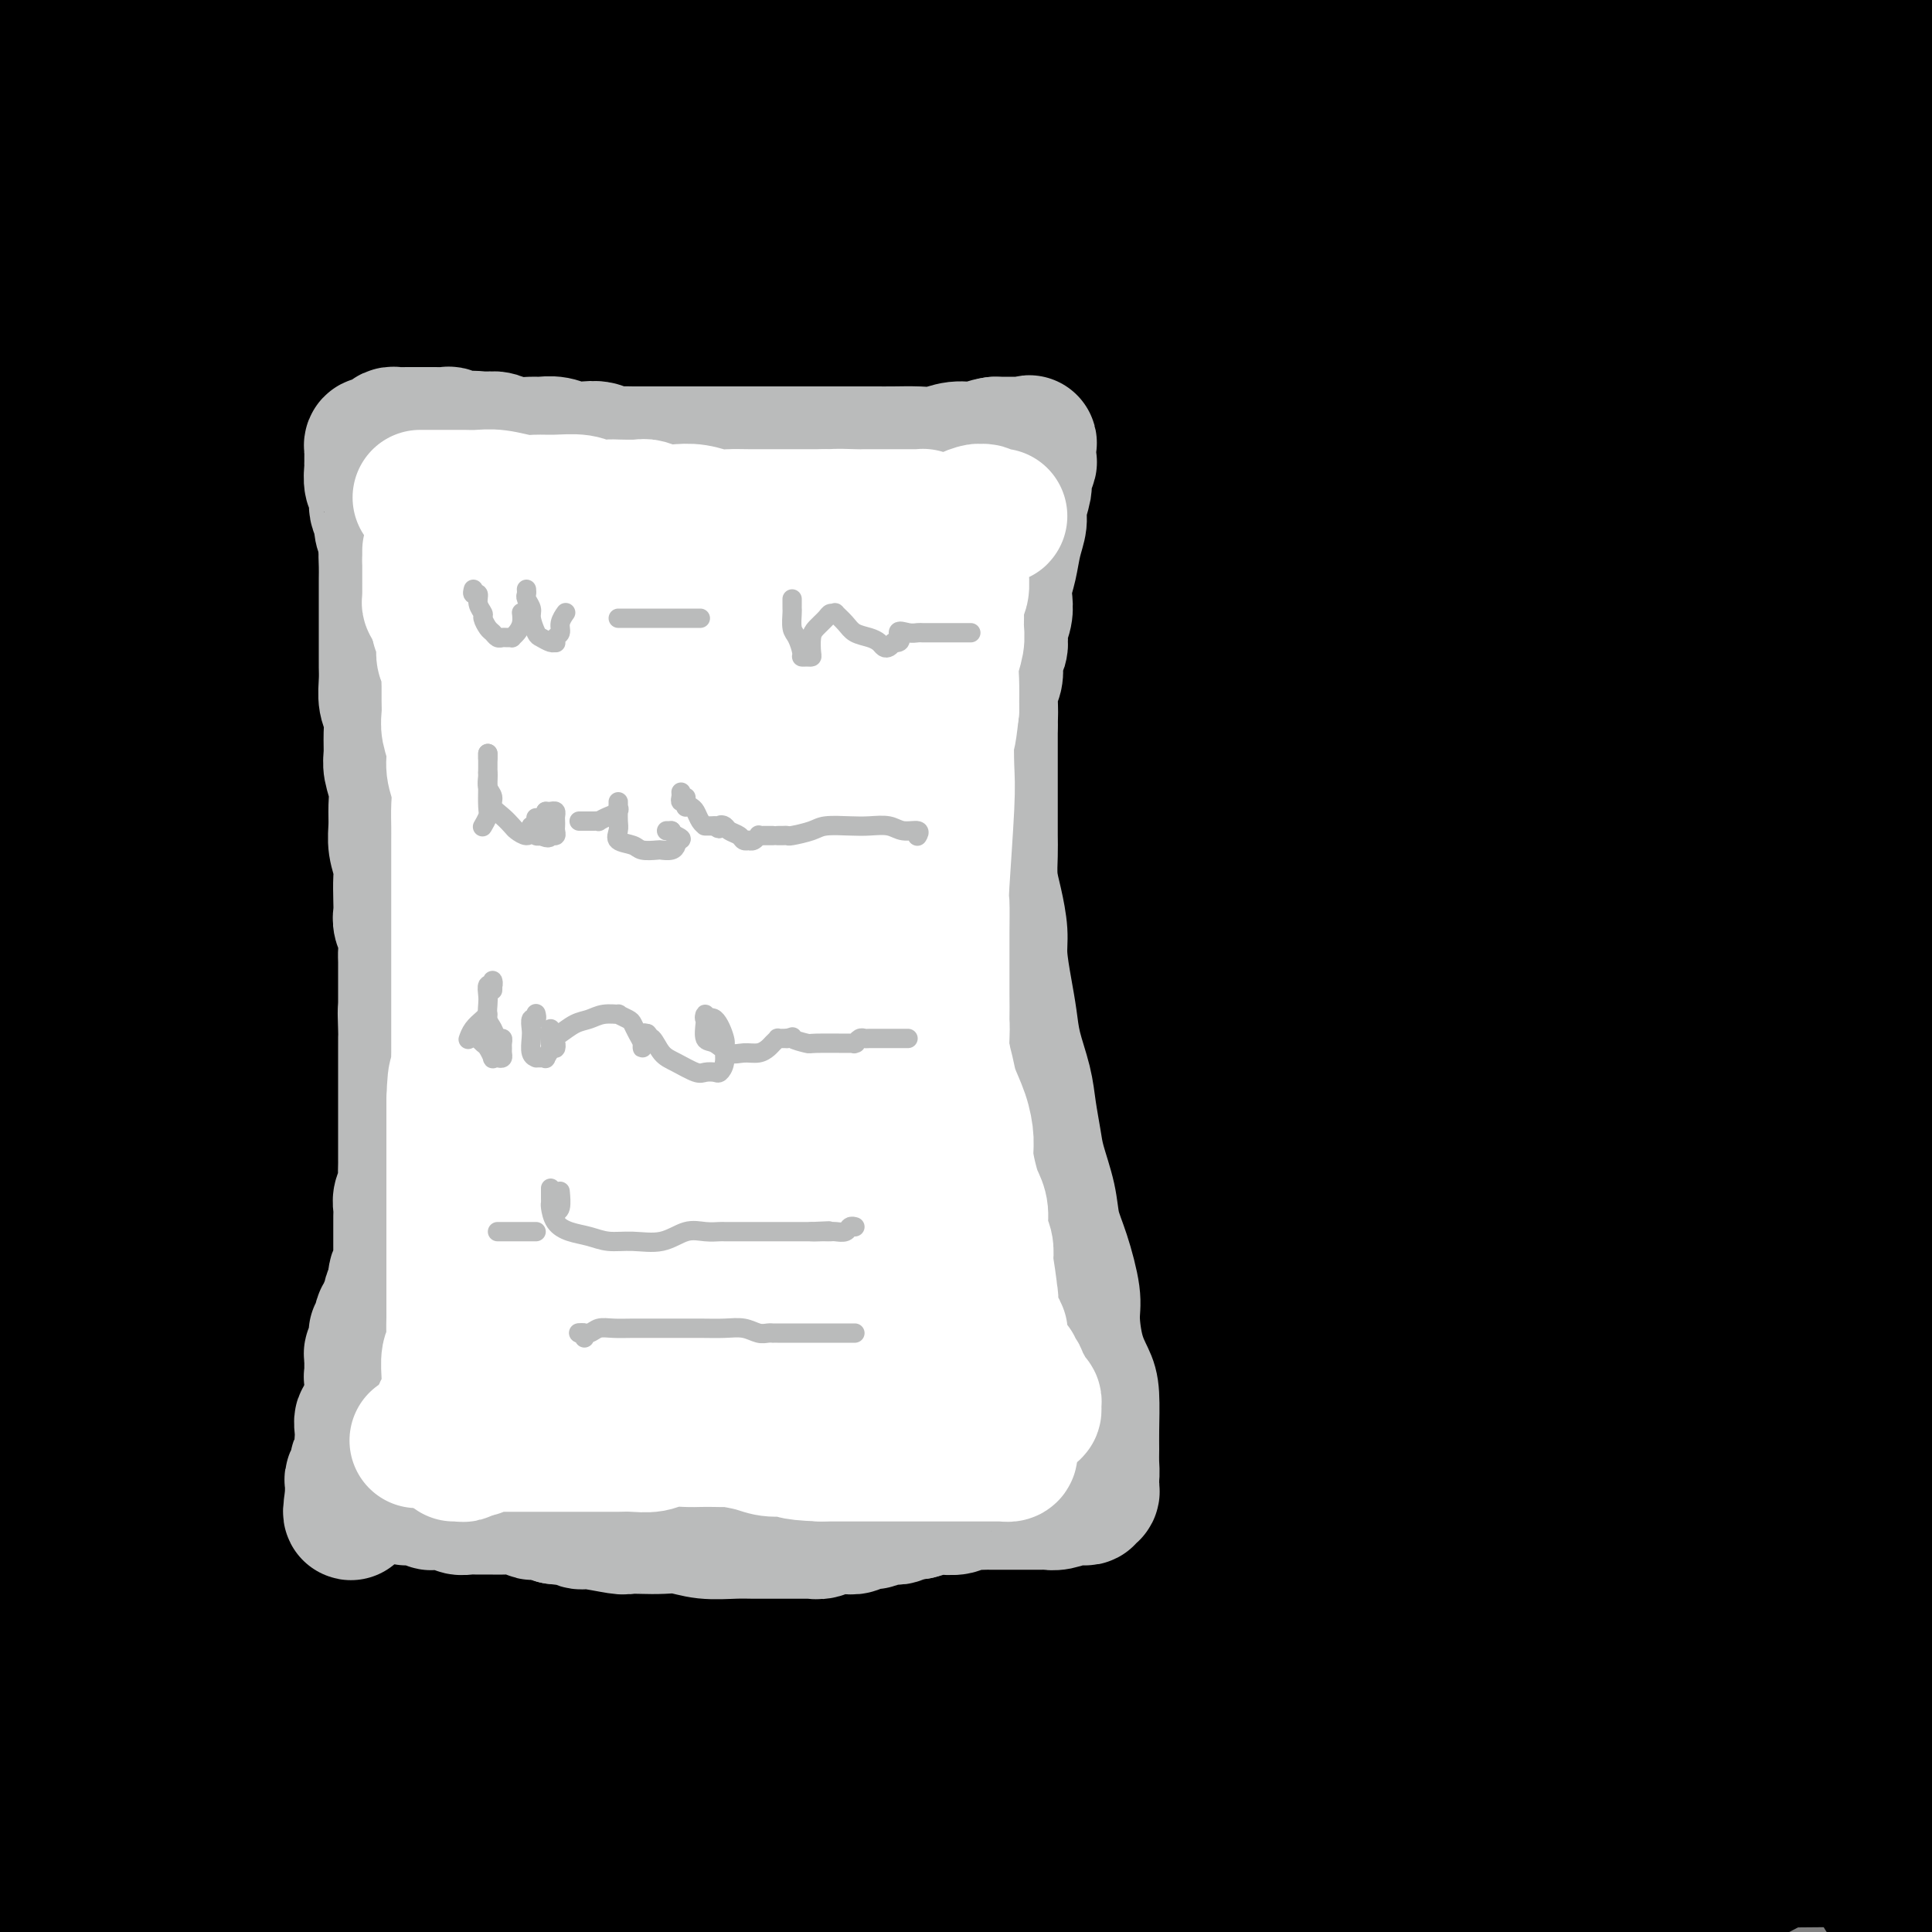 <svg viewBox='0 0 400 400' version='1.1' xmlns='http://www.w3.org/2000/svg' xmlns:xlink='http://www.w3.org/1999/xlink'><rect x="0" y="0" width="400" height="400" fill="#808080" stroke="none"/><g fill='none' stroke='#000000' stroke-width='28' stroke-linecap='round' stroke-linejoin='round'><path d='M367,330c-0.337,0.023 -0.675,0.047 -1,0c-0.325,-0.047 -0.638,-0.164 -1,0c-0.362,0.164 -0.772,0.609 -1,1c-0.228,0.391 -0.275,0.727 -1,1c-0.725,0.273 -2.128,0.483 -4,1c-1.872,0.517 -4.213,1.342 -8,2c-3.787,0.658 -9.020,1.150 -15,2c-5.980,0.850 -12.708,2.060 -20,3c-7.292,0.940 -15.149,1.611 -25,2c-9.851,0.389 -21.695,0.498 -33,1c-11.305,0.502 -22.071,1.399 -33,2c-10.929,0.601 -22.020,0.905 -34,1c-11.980,0.095 -24.849,-0.021 -36,0c-11.151,0.021 -20.582,0.177 -29,0c-8.418,-0.177 -15.821,-0.688 -23,-1c-7.179,-0.312 -14.135,-0.427 -19,-1c-4.865,-0.573 -7.641,-1.605 -9,-2c-1.359,-0.395 -1.302,-0.152 -1,0c0.302,0.152 0.847,0.212 1,0c0.153,-0.212 -0.088,-0.695 0,-1c0.088,-0.305 0.504,-0.432 2,-1c1.496,-0.568 4.073,-1.578 6,-2c1.927,-0.422 3.205,-0.257 6,-1c2.795,-0.743 7.106,-2.396 13,-4c5.894,-1.604 13.369,-3.159 21,-5c7.631,-1.841 15.416,-3.966 24,-6c8.584,-2.034 17.966,-3.976 29,-6c11.034,-2.024 23.721,-4.130 35,-6c11.279,-1.870 21.152,-3.503 31,-5c9.848,-1.497 19.671,-2.856 29,-4c9.329,-1.144 18.165,-2.072 27,-3'/><path d='M298,298c22.213,-2.967 16.746,-1.384 17,-1c0.254,0.384 6.227,-0.431 9,-1c2.773,-0.569 2.344,-0.894 2,-1c-0.344,-0.106 -0.604,0.005 -1,0c-0.396,-0.005 -0.927,-0.126 -2,0c-1.073,0.126 -2.688,0.499 -4,1c-1.312,0.501 -2.321,1.129 -8,2c-5.679,0.871 -16.029,1.983 -23,3c-6.971,1.017 -10.565,1.937 -18,3c-7.435,1.063 -18.712,2.268 -30,4c-11.288,1.732 -22.587,3.991 -36,6c-13.413,2.009 -28.940,3.768 -42,5c-13.060,1.232 -23.655,1.937 -33,3c-9.345,1.063 -17.441,2.483 -23,3c-5.559,0.517 -8.580,0.131 -10,0c-1.420,-0.131 -1.238,-0.007 -1,0c0.238,0.007 0.533,-0.104 2,0c1.467,0.104 4.108,0.422 8,0c3.892,-0.422 9.036,-1.583 15,-3c5.964,-1.417 12.749,-3.088 23,-6c10.251,-2.912 23.967,-7.064 36,-11c12.033,-3.936 22.384,-7.654 33,-11c10.616,-3.346 21.496,-6.319 32,-10c10.504,-3.681 20.630,-8.071 28,-11c7.370,-2.929 11.984,-4.396 15,-6c3.016,-1.604 4.433,-3.345 5,-4c0.567,-0.655 0.285,-0.225 0,0c-0.285,0.225 -0.571,0.246 -2,0c-1.429,-0.246 -4.000,-0.759 -8,0c-4.000,0.759 -9.429,2.788 -17,5c-7.571,2.212 -17.286,4.606 -27,7'/><path d='M238,275c-14.942,3.372 -25.298,5.803 -40,9c-14.702,3.197 -33.752,7.161 -50,10c-16.248,2.839 -29.695,4.552 -42,6c-12.305,1.448 -23.468,2.630 -30,3c-6.532,0.370 -8.435,-0.071 -9,0c-0.565,0.071 0.207,0.653 2,0c1.793,-0.653 4.608,-2.541 13,-6c8.392,-3.459 22.361,-8.489 37,-14c14.639,-5.511 29.948,-11.503 46,-17c16.052,-5.497 32.847,-10.500 52,-16c19.153,-5.500 40.663,-11.497 57,-16c16.337,-4.503 27.499,-7.511 36,-10c8.501,-2.489 14.341,-4.460 17,-6c2.659,-1.540 2.139,-2.651 2,-3c-0.139,-0.349 0.104,0.064 -1,0c-1.104,-0.064 -3.556,-0.604 -8,0c-4.444,0.604 -10.879,2.351 -19,4c-8.121,1.649 -17.928,3.199 -29,6c-11.072,2.801 -23.409,6.852 -40,12c-16.591,5.148 -37.435,11.393 -56,17c-18.565,5.607 -34.849,10.577 -50,15c-15.151,4.423 -29.168,8.301 -38,11c-8.832,2.699 -12.478,4.220 -14,5c-1.522,0.780 -0.919,0.819 1,0c1.919,-0.819 5.154,-2.496 13,-7c7.846,-4.504 20.302,-11.834 32,-20c11.698,-8.166 22.637,-17.166 33,-25c10.363,-7.834 20.149,-14.502 28,-22c7.851,-7.498 13.768,-15.826 17,-22c3.232,-6.174 3.781,-10.192 3,-15c-0.781,-4.808 -2.890,-10.404 -5,-16'/><path d='M196,158c-3.345,-5.784 -9.206,-12.243 -16,-18c-6.794,-5.757 -14.521,-10.812 -23,-15c-8.479,-4.188 -17.709,-7.508 -29,-11c-11.291,-3.492 -24.644,-7.157 -36,-9c-11.356,-1.843 -20.714,-1.864 -30,-1c-9.286,0.864 -18.499,2.613 -26,6c-7.501,3.387 -13.289,8.412 -19,15c-5.711,6.588 -11.346,14.739 -15,23c-3.654,8.261 -5.327,16.630 -7,25'/><path d='M1,223c-0.658,-1.389 -1.315,-2.777 0,0c1.315,2.777 4.604,9.721 6,13c1.396,3.279 0.901,2.893 1,3c0.099,0.107 0.792,0.708 1,-1c0.208,-1.708 -0.068,-5.726 -1,-11c-0.932,-5.274 -2.520,-11.805 -4,-22c-1.480,-10.195 -2.851,-24.056 -4,-37c-1.149,-12.944 -2.074,-24.972 -3,-37'/><path d='M2,72c-0.591,-4.012 -1.181,-8.024 0,0c1.181,8.024 4.135,28.085 6,45c1.865,16.915 2.642,30.683 4,45c1.358,14.317 3.298,29.181 5,45c1.702,15.819 3.166,32.591 5,46c1.834,13.409 4.037,23.454 6,32c1.963,8.546 3.687,15.594 5,20c1.313,4.406 2.217,6.170 3,7c0.783,0.830 1.447,0.724 2,0c0.553,-0.724 0.996,-2.068 2,-7c1.004,-4.932 2.571,-13.451 4,-23c1.429,-9.549 2.722,-20.128 4,-32c1.278,-11.872 2.541,-25.039 4,-41c1.459,-15.961 3.112,-34.718 4,-51c0.888,-16.282 1.009,-30.089 1,-44c-0.009,-13.911 -0.149,-27.925 0,-41c0.149,-13.075 0.586,-25.210 0,-34c-0.586,-8.790 -2.195,-14.233 -3,-17c-0.805,-2.767 -0.807,-2.857 -1,-3c-0.193,-0.143 -0.578,-0.337 -1,2c-0.422,2.337 -0.883,7.207 -1,14c-0.117,6.793 0.109,15.509 0,28c-0.109,12.491 -0.551,28.757 -1,45c-0.449,16.243 -0.903,32.465 -1,49c-0.097,16.535 0.164,33.384 0,53c-0.164,19.616 -0.753,41.998 0,60c0.753,18.002 2.847,31.622 4,44c1.153,12.378 1.364,23.513 2,31c0.636,7.487 1.696,11.326 2,13c0.304,1.674 -0.149,1.181 0,1c0.149,-0.181 0.900,-0.052 1,-4c0.100,-3.948 -0.450,-11.974 -1,-20'/><path d='M57,335c-0.277,-8.267 -0.968,-17.435 -2,-28c-1.032,-10.565 -2.403,-22.525 -4,-37c-1.597,-14.475 -3.419,-31.463 -5,-46c-1.581,-14.537 -2.920,-26.623 -5,-40c-2.080,-13.377 -4.901,-28.044 -7,-39c-2.099,-10.956 -3.477,-18.202 -5,-24c-1.523,-5.798 -3.190,-10.148 -4,-12c-0.810,-1.852 -0.764,-1.205 -1,-1c-0.236,0.205 -0.754,-0.032 -1,2c-0.246,2.032 -0.218,6.333 0,12c0.218,5.667 0.627,12.700 1,23c0.373,10.300 0.709,23.867 1,37c0.291,13.133 0.536,25.832 1,39c0.464,13.168 1.146,26.803 2,42c0.854,15.197 1.879,31.954 3,45c1.121,13.046 2.338,22.380 4,31c1.662,8.620 3.767,16.526 5,21c1.233,4.474 1.592,5.518 2,6c0.408,0.482 0.865,0.403 1,0c0.135,-0.403 -0.053,-1.131 0,-5c0.053,-3.869 0.347,-10.880 0,-18c-0.347,-7.120 -1.333,-14.349 -2,-23c-0.667,-8.651 -1.013,-18.725 -2,-30c-0.987,-11.275 -2.614,-23.753 -4,-35c-1.386,-11.247 -2.532,-21.264 -4,-30c-1.468,-8.736 -3.259,-16.193 -5,-22c-1.741,-5.807 -3.433,-9.965 -4,-12c-0.567,-2.035 -0.008,-1.948 0,-2c0.008,-0.052 -0.536,-0.245 -1,2c-0.464,2.245 -0.847,6.927 -1,13c-0.153,6.073 -0.077,13.536 0,21'/><path d='M20,225c-0.298,10.222 -0.041,18.778 0,30c0.041,11.222 -0.132,25.110 0,38c0.132,12.890 0.570,24.783 1,36c0.430,11.217 0.851,21.757 2,31c1.149,9.243 3.026,17.188 5,23c1.974,5.812 4.046,9.491 5,11c0.954,1.509 0.790,0.847 1,1c0.210,0.153 0.796,1.120 1,0c0.204,-1.120 0.028,-4.325 0,-8c-0.028,-3.675 0.094,-7.818 0,-13c-0.094,-5.182 -0.403,-11.403 -1,-17c-0.597,-5.597 -1.483,-10.570 -2,-15c-0.517,-4.430 -0.667,-8.316 -1,-11c-0.333,-2.684 -0.849,-4.166 -1,-5c-0.151,-0.834 0.064,-1.020 0,-1c-0.064,0.020 -0.407,0.246 0,1c0.407,0.754 1.562,2.036 4,4c2.438,1.964 6.158,4.610 11,8c4.842,3.390 10.807,7.524 22,12c11.193,4.476 27.615,9.295 43,14c15.385,4.705 29.735,9.297 46,13c16.265,3.703 34.447,6.517 53,9c18.553,2.483 37.477,4.637 52,6c14.523,1.363 24.643,1.937 32,2c7.357,0.063 11.950,-0.384 14,-1c2.050,-0.616 1.556,-1.402 1,-2c-0.556,-0.598 -1.174,-1.008 -3,-2c-1.826,-0.992 -4.861,-2.565 -10,-4c-5.139,-1.435 -12.384,-2.733 -20,-4c-7.616,-1.267 -15.605,-2.505 -26,-3c-10.395,-0.495 -23.198,-0.248 -36,0'/><path d='M213,378c-18.112,-0.802 -32.391,-1.308 -47,0c-14.609,1.308 -29.549,4.429 -44,7c-14.451,2.571 -28.415,4.592 -39,7c-10.585,2.408 -17.793,5.204 -25,8'/><path d='M309,395c-2.902,0.166 -5.803,0.331 0,0c5.803,-0.331 20.311,-1.159 28,-2c7.689,-0.841 8.561,-1.693 9,-2c0.439,-0.307 0.447,-0.067 -1,0c-1.447,0.067 -4.349,-0.038 -10,0c-5.651,0.038 -14.052,0.219 -24,0c-9.948,-0.219 -21.445,-0.837 -36,-1c-14.555,-0.163 -32.169,0.128 -49,1c-16.831,0.872 -32.878,2.325 -49,3c-16.122,0.675 -32.319,0.572 -48,1c-15.681,0.428 -30.846,1.385 -41,2c-10.154,0.615 -15.295,0.886 -18,1c-2.705,0.114 -2.972,0.072 -3,0c-0.028,-0.072 0.185,-0.173 2,0c1.815,0.173 5.233,0.621 11,1c5.767,0.379 13.884,0.690 22,1'/><path d='M284,399c-2.458,0.320 -4.916,0.640 0,0c4.916,-0.640 17.206,-2.239 23,-3c5.794,-0.761 5.091,-0.686 5,-1c-0.091,-0.314 0.430,-1.019 -2,-2c-2.430,-0.981 -7.809,-2.237 -15,-4c-7.191,-1.763 -16.193,-4.031 -28,-6c-11.807,-1.969 -26.419,-3.638 -42,-5c-15.581,-1.362 -32.130,-2.416 -49,-3c-16.870,-0.584 -34.060,-0.696 -52,-1c-17.940,-0.304 -36.631,-0.799 -52,-1c-15.369,-0.201 -27.416,-0.108 -35,0c-7.584,0.108 -10.705,0.231 -12,0c-1.295,-0.231 -0.764,-0.815 1,-1c1.764,-0.185 4.761,0.028 11,0c6.239,-0.028 15.721,-0.299 30,-1c14.279,-0.701 33.354,-1.832 52,-3c18.646,-1.168 36.863,-2.373 56,-4c19.137,-1.627 39.195,-3.674 60,-6c20.805,-2.326 42.359,-4.929 58,-7c15.641,-2.071 25.370,-3.611 31,-5c5.630,-1.389 7.161,-2.627 8,-3c0.839,-0.373 0.986,0.119 -1,0c-1.986,-0.119 -6.105,-0.850 -12,-1c-5.895,-0.150 -13.567,0.280 -23,1c-9.433,0.720 -20.626,1.730 -36,4c-15.374,2.270 -34.928,5.799 -54,9c-19.072,3.201 -37.662,6.073 -56,9c-18.338,2.927 -36.425,5.909 -53,9c-16.575,3.091 -31.639,6.293 -40,8c-8.361,1.707 -10.020,1.921 -11,2c-0.980,0.079 -1.280,0.023 2,0c3.280,-0.023 10.140,-0.011 17,0'/><path d='M65,384c10.368,0.017 26.788,0.060 44,-1c17.212,-1.060 35.217,-3.224 55,-5c19.783,-1.776 41.346,-3.165 62,-5c20.654,-1.835 40.400,-4.117 58,-6c17.600,-1.883 33.056,-3.369 45,-5c11.944,-1.631 20.378,-3.408 24,-4c3.622,-0.592 2.432,-0.001 2,0c-0.432,0.001 -0.105,-0.589 -4,-1c-3.895,-0.411 -12.013,-0.642 -22,0c-9.987,0.642 -21.842,2.157 -35,4c-13.158,1.843 -27.617,4.014 -46,7c-18.383,2.986 -40.690,6.787 -59,10c-18.310,3.213 -32.624,5.837 -44,8c-11.376,2.163 -19.813,3.863 -24,5c-4.187,1.137 -4.125,1.710 -4,2c0.125,0.290 0.312,0.295 3,0c2.688,-0.295 7.877,-0.892 17,-2c9.123,-1.108 22.179,-2.727 36,-5c13.821,-2.273 28.408,-5.201 44,-8c15.592,-2.799 32.189,-5.468 50,-8c17.811,-2.532 36.836,-4.926 51,-7c14.164,-2.074 23.465,-3.826 29,-5c5.535,-1.174 7.302,-1.768 8,-2c0.698,-0.232 0.325,-0.100 -1,0c-1.325,0.100 -3.602,0.168 -7,1c-3.398,0.832 -7.917,2.426 -16,5c-8.083,2.574 -19.729,6.126 -31,10c-11.271,3.874 -22.165,8.069 -33,12c-10.835,3.931 -21.609,7.597 -29,10c-7.391,2.403 -11.397,3.544 -13,4c-1.603,0.456 -0.801,0.228 0,0'/><path d='M225,398c-18.704,6.202 -0.463,0.708 13,-3c13.463,-3.708 22.150,-5.629 34,-9c11.850,-3.371 26.864,-8.192 41,-13c14.136,-4.808 27.393,-9.603 39,-15c11.607,-5.397 21.563,-11.395 27,-15c5.437,-3.605 6.354,-4.817 7,-6c0.646,-1.183 1.022,-2.336 -1,-3c-2.022,-0.664 -6.443,-0.840 -11,-1c-4.557,-0.160 -9.252,-0.304 -16,1c-6.748,1.304 -15.550,4.056 -25,8c-9.450,3.944 -19.549,9.082 -27,13c-7.451,3.918 -12.255,6.618 -15,9c-2.745,2.382 -3.430,4.446 -3,6c0.430,1.554 1.975,2.598 5,4c3.025,1.402 7.529,3.163 14,4c6.471,0.837 14.910,0.750 25,1c10.090,0.250 21.832,0.837 33,0c11.168,-0.837 21.762,-3.096 30,-5c8.238,-1.904 14.119,-3.452 20,-5'/><path d='M395,373c1.863,-0.804 3.726,-1.607 0,0c-3.726,1.607 -13.042,5.625 -22,10c-8.958,4.375 -17.560,9.107 -24,13c-6.440,3.893 -10.720,6.946 -15,10'/><path d='M392,391c-1.917,1.000 -3.833,2.000 0,0c3.833,-2.000 13.417,-7.000 23,-12'/><path d='M389,363c3.076,-0.797 6.152,-1.594 0,0c-6.152,1.594 -21.533,5.580 -34,9c-12.467,3.420 -22.021,6.276 -31,9c-8.979,2.724 -17.384,5.317 -22,7c-4.616,1.683 -5.444,2.458 -6,3c-0.556,0.542 -0.839,0.852 1,0c1.839,-0.852 5.799,-2.864 11,-5c5.201,-2.136 11.644,-4.395 20,-9c8.356,-4.605 18.625,-11.555 27,-17c8.375,-5.445 14.855,-9.385 20,-13c5.145,-3.615 8.955,-6.904 11,-10c2.045,-3.096 2.323,-5.999 2,-8c-0.323,-2.001 -1.249,-3.098 -3,-4c-1.751,-0.902 -4.329,-1.607 -9,-2c-4.671,-0.393 -11.437,-0.473 -19,1c-7.563,1.473 -15.923,4.499 -25,8c-9.077,3.501 -18.873,7.476 -29,12c-10.127,4.524 -20.587,9.598 -27,13c-6.413,3.402 -8.780,5.133 -10,6c-1.220,0.867 -1.294,0.870 0,1c1.294,0.130 3.957,0.389 10,-1c6.043,-1.389 15.465,-4.424 26,-8c10.535,-3.576 22.182,-7.694 36,-13c13.818,-5.306 29.805,-11.802 42,-17c12.195,-5.198 20.597,-9.099 29,-13'/><path d='M382,302c1.628,-0.302 3.255,-0.603 0,0c-3.255,0.603 -11.394,2.111 -24,6c-12.606,3.889 -29.680,10.159 -47,17c-17.320,6.841 -34.887,14.255 -54,22c-19.113,7.745 -39.773,15.823 -54,22c-14.227,6.177 -22.021,10.453 -26,13c-3.979,2.547 -4.144,3.364 -3,4c1.144,0.636 3.595,1.091 11,0c7.405,-1.091 19.763,-3.729 35,-8c15.237,-4.271 33.352,-10.176 55,-18c21.648,-7.824 46.828,-17.568 67,-26c20.172,-8.432 35.335,-15.552 47,-22c11.665,-6.448 19.833,-12.224 28,-18'/><path d='M352,290c2.627,-0.831 5.254,-1.662 0,0c-5.254,1.662 -18.388,5.818 -37,12c-18.612,6.182 -42.702,14.391 -63,21c-20.298,6.609 -36.805,11.619 -50,16c-13.195,4.381 -23.080,8.135 -28,10c-4.920,1.865 -4.876,1.843 -4,2c0.876,0.157 2.584,0.495 9,-1c6.416,-1.495 17.540,-4.821 31,-9c13.460,-4.179 29.254,-9.210 48,-15c18.746,-5.790 40.442,-12.338 59,-18c18.558,-5.662 33.977,-10.439 46,-15c12.023,-4.561 20.651,-8.907 25,-11c4.349,-2.093 4.420,-1.933 4,-2c-0.420,-0.067 -1.332,-0.360 -4,0c-2.668,0.360 -7.091,1.374 -16,5c-8.909,3.626 -22.303,9.865 -36,16c-13.697,6.135 -27.696,12.167 -43,19c-15.304,6.833 -31.914,14.468 -49,22c-17.086,7.532 -34.649,14.960 -46,20c-11.351,5.040 -16.491,7.691 -19,9c-2.509,1.309 -2.388,1.277 0,1c2.388,-0.277 7.042,-0.798 16,-4c8.958,-3.202 22.219,-9.085 36,-15c13.781,-5.915 28.082,-11.860 45,-20c16.918,-8.140 36.453,-18.473 52,-26c15.547,-7.527 27.107,-12.248 36,-17c8.893,-4.752 15.120,-9.535 18,-12c2.880,-2.465 2.413,-2.614 2,-3c-0.413,-0.386 -0.770,-1.011 -3,-1c-2.230,0.011 -6.331,0.657 -15,3c-8.669,2.343 -21.905,6.384 -36,11c-14.095,4.616 -29.047,9.808 -44,15'/><path d='M286,303c-21.388,7.208 -34.857,12.229 -53,18c-18.143,5.771 -40.961,12.293 -57,17c-16.039,4.707 -25.301,7.600 -30,9c-4.699,1.400 -4.837,1.305 -4,1c0.837,-0.305 2.647,-0.822 9,-4c6.353,-3.178 17.249,-9.017 31,-15c13.751,-5.983 30.356,-12.109 52,-21c21.644,-8.891 48.327,-20.548 71,-30c22.673,-9.452 41.335,-16.701 57,-23c15.665,-6.299 28.332,-11.650 41,-17'/><path d='M397,234c0.487,-0.241 0.974,-0.483 0,0c-0.974,0.483 -3.410,1.689 -12,5c-8.590,3.311 -23.333,8.727 -42,16c-18.667,7.273 -41.259,16.405 -65,25c-23.741,8.595 -48.630,16.655 -71,24c-22.370,7.345 -42.219,13.974 -59,19c-16.781,5.026 -30.492,8.447 -37,10c-6.508,1.553 -5.813,1.238 -5,1c0.813,-0.238 1.743,-0.399 9,-4c7.257,-3.601 20.842,-10.642 38,-18c17.158,-7.358 37.888,-15.034 61,-24c23.112,-8.966 48.607,-19.222 76,-30c27.393,-10.778 56.684,-22.080 78,-30c21.316,-7.920 34.658,-12.460 48,-17'/><path d='M383,229c4.729,-1.947 9.458,-3.893 0,0c-9.458,3.893 -33.102,13.626 -56,23c-22.898,9.374 -45.050,18.387 -74,29c-28.950,10.613 -64.699,22.824 -92,32c-27.301,9.176 -46.154,15.317 -61,19c-14.846,3.683 -25.686,4.910 -31,6c-5.314,1.090 -5.104,2.045 -3,1c2.104,-1.045 6.101,-4.090 14,-9c7.899,-4.910 19.700,-11.685 39,-21c19.300,-9.315 46.100,-21.170 72,-33c25.900,-11.830 50.901,-23.635 75,-35c24.099,-11.365 47.296,-22.291 66,-31c18.704,-8.709 32.915,-15.203 44,-20c11.085,-4.797 19.042,-7.899 27,-11'/><path d='M386,187c4.964,-2.522 9.927,-5.044 0,0c-9.927,5.044 -34.746,17.653 -48,24c-13.254,6.347 -14.943,6.430 -31,13c-16.057,6.570 -46.481,19.626 -74,31c-27.519,11.374 -52.132,21.068 -75,29c-22.868,7.932 -43.990,14.104 -62,19c-18.010,4.896 -32.908,8.518 -41,10c-8.092,1.482 -9.378,0.825 -10,1c-0.622,0.175 -0.580,1.181 4,-2c4.580,-3.181 13.698,-10.549 25,-17c11.302,-6.451 24.789,-11.983 45,-21c20.211,-9.017 47.145,-21.517 72,-32c24.855,-10.483 47.630,-18.950 72,-28c24.370,-9.050 50.336,-18.684 70,-25c19.664,-6.316 33.025,-9.316 43,-12c9.975,-2.684 16.564,-5.053 20,-6c3.436,-0.947 3.718,-0.474 4,0'/><path d='M393,176c1.518,-1.096 3.036,-2.192 0,0c-3.036,2.192 -10.626,7.672 -20,13c-9.374,5.328 -20.532,10.502 -37,18c-16.468,7.498 -38.244,17.318 -60,27c-21.756,9.682 -43.491,19.226 -63,27c-19.509,7.774 -36.793,13.778 -51,18c-14.207,4.222 -25.338,6.664 -31,8c-5.662,1.336 -5.856,1.567 -5,1c0.856,-0.567 2.762,-1.933 7,-5c4.238,-3.067 10.809,-7.836 23,-15c12.191,-7.164 30.001,-16.724 48,-26c17.999,-9.276 36.187,-18.268 53,-27c16.813,-8.732 32.252,-17.205 49,-25c16.748,-7.795 34.806,-14.913 48,-20c13.194,-5.087 21.524,-8.142 27,-10c5.476,-1.858 8.097,-2.517 9,-3c0.903,-0.483 0.087,-0.789 -2,0c-2.087,0.789 -5.444,2.672 -11,6c-5.556,3.328 -13.311,8.100 -26,14c-12.689,5.900 -30.310,12.929 -50,21c-19.690,8.071 -41.447,17.185 -71,28c-29.553,10.815 -66.901,23.332 -98,33c-31.099,9.668 -55.950,16.488 -76,21c-20.050,4.512 -35.300,6.718 -44,8c-8.700,1.282 -10.850,1.641 -13,2'/><path d='M5,284c-2.424,1.536 -4.847,3.071 0,0c4.847,-3.071 16.965,-10.749 28,-17c11.035,-6.251 20.989,-11.074 53,-25c32.011,-13.926 86.080,-36.954 115,-49c28.920,-12.046 32.692,-13.112 47,-18c14.308,-4.888 39.151,-13.600 59,-20c19.849,-6.400 34.702,-10.488 44,-13c9.298,-2.512 13.040,-3.448 15,-4c1.960,-0.552 2.138,-0.719 1,0c-1.138,0.719 -3.593,2.324 -9,5c-5.407,2.676 -13.767,6.421 -24,11c-10.233,4.579 -22.341,9.991 -39,17c-16.659,7.009 -37.871,15.616 -59,24c-21.129,8.384 -42.176,16.547 -62,23c-19.824,6.453 -38.425,11.196 -53,15c-14.575,3.804 -25.124,6.668 -30,8c-4.876,1.332 -4.080,1.130 -3,0c1.080,-1.130 2.444,-3.189 8,-8c5.556,-4.811 15.303,-12.375 28,-20c12.697,-7.625 28.345,-15.309 44,-24c15.655,-8.691 31.317,-18.387 48,-27c16.683,-8.613 34.389,-16.144 48,-22c13.611,-5.856 23.129,-10.038 31,-13c7.871,-2.962 14.094,-4.702 17,-6c2.906,-1.298 2.495,-2.152 2,-2c-0.495,0.152 -1.073,1.309 -3,3c-1.927,1.691 -5.203,3.916 -12,8c-6.797,4.084 -17.114,10.028 -29,16c-11.886,5.972 -25.341,11.972 -39,18c-13.659,6.028 -27.524,12.085 -42,18c-14.476,5.915 -29.565,11.690 -39,15c-9.435,3.310 -13.218,4.155 -17,5'/><path d='M133,202c-15.754,6.202 -6.137,2.707 -1,0c5.137,-2.707 5.796,-4.626 10,-9c4.204,-4.374 11.952,-11.203 22,-18c10.048,-6.797 22.396,-13.562 37,-22c14.604,-8.438 31.464,-18.548 46,-26c14.536,-7.452 26.747,-12.247 38,-17c11.253,-4.753 21.548,-9.463 30,-13c8.452,-3.537 15.061,-5.901 18,-7c2.939,-1.099 2.210,-0.932 2,-1c-0.210,-0.068 0.101,-0.369 -2,1c-2.101,1.369 -6.615,4.410 -13,8c-6.385,3.590 -14.641,7.731 -25,13c-10.359,5.269 -22.820,11.667 -38,19c-15.180,7.333 -33.080,15.603 -50,23c-16.920,7.397 -32.859,13.922 -47,20c-14.141,6.078 -26.483,11.708 -36,15c-9.517,3.292 -16.209,4.246 -19,5c-2.791,0.754 -1.682,1.310 0,0c1.682,-1.310 3.936,-4.485 9,-9c5.064,-4.515 12.937,-10.370 25,-19c12.063,-8.630 28.314,-20.036 42,-29c13.686,-8.964 24.806,-15.486 37,-23c12.194,-7.514 25.462,-16.019 35,-22c9.538,-5.981 15.346,-9.438 19,-12c3.654,-2.562 5.154,-4.229 6,-5c0.846,-0.771 1.038,-0.645 0,0c-1.038,0.645 -3.306,1.811 -7,4c-3.694,2.189 -8.815,5.401 -16,10c-7.185,4.599 -16.434,10.584 -29,18c-12.566,7.416 -28.447,16.262 -43,24c-14.553,7.738 -27.776,14.369 -41,21'/><path d='M142,151c-27.395,15.015 -27.881,14.051 -32,15c-4.119,0.949 -11.871,3.810 -15,5c-3.129,1.190 -1.634,0.710 0,0c1.634,-0.710 3.406,-1.649 9,-6c5.594,-4.351 15.010,-12.113 26,-20c10.990,-7.887 23.555,-15.899 36,-24c12.445,-8.101 24.771,-16.290 38,-25c13.229,-8.710 27.359,-17.942 39,-25c11.641,-7.058 20.791,-11.942 28,-16c7.209,-4.058 12.477,-7.289 15,-9c2.523,-1.711 2.301,-1.903 2,-2c-0.301,-0.097 -0.680,-0.098 -2,1c-1.320,1.098 -3.580,3.295 -9,7c-5.420,3.705 -14.001,8.918 -24,15c-9.999,6.082 -21.417,13.034 -34,20c-12.583,6.966 -26.333,13.946 -42,22c-15.667,8.054 -33.253,17.183 -47,24c-13.747,6.817 -23.655,11.323 -30,14c-6.345,2.677 -9.125,3.524 -10,4c-0.875,0.476 0.157,0.579 2,-1c1.843,-1.579 4.498,-4.841 10,-10c5.502,-5.159 13.851,-12.214 25,-21c11.149,-8.786 25.097,-19.303 37,-29c11.903,-9.697 21.762,-18.574 32,-26c10.238,-7.426 20.855,-13.402 30,-20c9.145,-6.598 16.819,-13.817 22,-18c5.181,-4.183 7.869,-5.331 9,-6c1.131,-0.669 0.705,-0.860 0,-1c-0.705,-0.140 -1.690,-0.230 -3,1c-1.310,1.230 -2.946,3.780 -8,8c-5.054,4.220 -13.527,10.110 -22,16'/><path d='M224,44c-10.211,7.475 -19.240,14.162 -30,21c-10.760,6.838 -23.251,13.825 -37,22c-13.749,8.175 -28.758,17.537 -40,24c-11.242,6.463 -18.719,10.028 -23,12c-4.281,1.972 -5.366,2.352 -6,3c-0.634,0.648 -0.819,1.566 2,-1c2.819,-2.566 8.640,-8.615 17,-16c8.360,-7.385 19.260,-16.106 31,-25c11.740,-8.894 24.322,-17.961 38,-28c13.678,-10.039 28.452,-21.049 41,-30c12.548,-8.951 22.871,-15.843 31,-21c8.129,-5.157 14.065,-8.578 20,-12'/><path d='M231,20c1.635,-1.105 3.271,-2.211 0,0c-3.271,2.211 -11.447,7.737 -23,15c-11.553,7.263 -26.481,16.262 -44,27c-17.519,10.738 -37.628,23.216 -54,33c-16.372,9.784 -29.006,16.873 -39,23c-9.994,6.127 -17.348,11.292 -21,14c-3.652,2.708 -3.604,2.961 -3,3c0.604,0.039 1.762,-0.135 5,-2c3.238,-1.865 8.555,-5.421 18,-12c9.445,-6.579 23.019,-16.180 35,-25c11.981,-8.820 22.371,-16.857 33,-25c10.629,-8.143 21.499,-16.391 31,-24c9.501,-7.609 17.634,-14.577 22,-19c4.366,-4.423 4.964,-6.299 5,-7c0.036,-0.701 -0.492,-0.227 -1,0c-0.508,0.227 -0.997,0.207 -4,2c-3.003,1.793 -8.520,5.398 -15,10c-6.480,4.602 -13.923,10.202 -25,18c-11.077,7.798 -25.787,17.794 -39,26c-13.213,8.206 -24.927,14.623 -35,21c-10.073,6.377 -18.503,12.714 -24,16c-5.497,3.286 -8.059,3.522 -9,4c-0.941,0.478 -0.261,1.200 2,0c2.261,-1.200 6.101,-4.320 14,-10c7.899,-5.680 19.855,-13.920 31,-22c11.145,-8.080 21.480,-15.999 31,-24c9.520,-8.001 18.227,-16.086 25,-23c6.773,-6.914 11.613,-12.659 14,-16c2.387,-3.341 2.320,-4.277 2,-5c-0.320,-0.723 -0.894,-1.233 -3,-1c-2.106,0.233 -5.745,1.209 -12,4c-6.255,2.791 -15.128,7.395 -24,12'/><path d='M124,33c-9.066,4.681 -19.731,10.383 -33,17c-13.269,6.617 -29.140,14.150 -41,20c-11.860,5.850 -19.707,10.018 -24,12c-4.293,1.982 -5.033,1.777 -5,2c0.033,0.223 0.838,0.872 5,-1c4.162,-1.872 11.680,-6.266 22,-12c10.320,-5.734 23.440,-12.807 37,-19c13.560,-6.193 27.560,-11.504 39,-17c11.440,-5.496 20.321,-11.175 27,-15c6.679,-3.825 11.156,-5.796 13,-7c1.844,-1.204 1.054,-1.642 0,-2c-1.054,-0.358 -2.374,-0.636 -6,0c-3.626,0.636 -9.560,2.187 -20,5c-10.440,2.813 -25.386,6.888 -40,11c-14.614,4.112 -28.896,8.261 -43,12c-14.104,3.739 -28.030,7.068 -39,9c-10.970,1.932 -18.985,2.466 -27,3'/><path d='M31,18c-0.050,-0.053 -0.100,-0.106 0,0c0.100,0.106 0.348,0.371 3,-1c2.652,-1.371 7.706,-4.376 10,-6c2.294,-1.624 1.828,-1.865 1,-2c-0.828,-0.135 -2.016,-0.165 -3,0c-0.984,0.165 -1.762,0.524 -3,1c-1.238,0.476 -2.934,1.070 -5,2c-2.066,0.930 -4.501,2.198 -6,3c-1.499,0.802 -2.063,1.140 -3,2c-0.937,0.860 -2.247,2.243 -3,3c-0.753,0.757 -0.948,0.886 -1,2c-0.052,1.114 0.039,3.211 0,4c-0.039,0.789 -0.207,0.269 0,0c0.207,-0.269 0.788,-0.286 1,0c0.212,0.286 0.055,0.873 0,0c-0.055,-0.873 -0.007,-3.208 0,-5c0.007,-1.792 -0.025,-3.040 0,-5c0.025,-1.960 0.108,-4.631 0,-6c-0.108,-1.369 -0.407,-1.436 -1,-2c-0.593,-0.564 -1.481,-1.626 -2,-2c-0.519,-0.374 -0.668,-0.061 -1,0c-0.332,0.061 -0.847,-0.132 -1,0c-0.153,0.132 0.058,0.587 0,1c-0.058,0.413 -0.383,0.785 -1,1c-0.617,0.215 -1.527,0.274 -2,1c-0.473,0.726 -0.509,2.119 -1,3c-0.491,0.881 -1.438,1.250 -2,2c-0.562,0.750 -0.738,1.881 -1,3c-0.262,1.119 -0.609,2.224 -1,3c-0.391,0.776 -0.826,1.222 -1,2c-0.174,0.778 -0.087,1.889 0,3'/><path d='M8,25c-0.465,1.841 -0.128,0.943 0,1c0.128,0.057 0.048,1.071 0,0c-0.048,-1.071 -0.066,-4.225 0,-6c0.066,-1.775 0.214,-2.171 0,-3c-0.214,-0.829 -0.789,-2.093 -1,-3c-0.211,-0.907 -0.057,-1.459 0,-2c0.057,-0.541 0.019,-1.073 0,-1c-0.019,0.073 -0.017,0.751 0,1c0.017,0.249 0.050,0.069 0,1c-0.050,0.931 -0.181,2.975 0,6c0.181,3.025 0.675,7.033 1,11c0.325,3.967 0.483,7.893 1,12c0.517,4.107 1.395,8.393 2,13c0.605,4.607 0.937,9.534 2,14c1.063,4.466 2.858,8.470 4,11c1.142,2.530 1.630,3.585 2,4c0.370,0.415 0.621,0.188 1,0c0.379,-0.188 0.886,-0.339 1,-1c0.114,-0.661 -0.166,-1.834 0,-4c0.166,-2.166 0.776,-5.327 1,-9c0.224,-3.673 0.060,-7.860 0,-12c-0.060,-4.140 -0.017,-8.234 0,-12c0.017,-3.766 0.006,-7.204 0,-10c-0.006,-2.796 -0.008,-4.950 0,-6c0.008,-1.050 0.027,-0.997 0,-1c-0.027,-0.003 -0.100,-0.063 0,1c0.100,1.063 0.373,3.248 1,6c0.627,2.752 1.608,6.072 3,10c1.392,3.928 3.196,8.464 5,13'/><path d='M31,59c2.448,7.203 4.068,10.711 6,14c1.932,3.289 4.176,6.358 6,8c1.824,1.642 3.227,1.858 4,2c0.773,0.142 0.917,0.212 1,0c0.083,-0.212 0.104,-0.705 0,-2c-0.104,-1.295 -0.332,-3.390 -1,-7c-0.668,-3.610 -1.776,-8.734 -3,-13c-1.224,-4.266 -2.563,-7.672 -4,-11c-1.437,-3.328 -2.972,-6.577 -4,-10c-1.028,-3.423 -1.551,-7.019 -2,-9c-0.449,-1.981 -0.826,-2.347 -1,-3c-0.174,-0.653 -0.145,-1.593 0,-2c0.145,-0.407 0.406,-0.281 1,0c0.594,0.281 1.520,0.717 3,1c1.480,0.283 3.515,0.414 7,1c3.485,0.586 8.419,1.629 13,2c4.581,0.371 8.809,0.070 14,0c5.191,-0.070 11.347,0.090 19,0c7.653,-0.090 16.804,-0.430 25,-1c8.196,-0.570 15.436,-1.371 22,-2c6.564,-0.629 12.453,-1.087 19,-2c6.547,-0.913 13.751,-2.283 19,-3c5.249,-0.717 8.544,-0.782 12,-1c3.456,-0.218 7.075,-0.590 9,-1c1.925,-0.410 2.157,-0.857 2,-1c-0.157,-0.143 -0.701,0.018 -1,0c-0.299,-0.018 -0.351,-0.215 -1,0c-0.649,0.215 -1.896,0.841 -5,1c-3.104,0.159 -8.067,-0.150 -13,0c-4.933,0.150 -9.838,0.757 -17,1c-7.162,0.243 -16.581,0.121 -26,0'/><path d='M135,21c-13.991,0.162 -18.467,0.068 -26,0c-7.533,-0.068 -18.123,-0.108 -28,0c-9.877,0.108 -19.040,0.365 -26,0c-6.960,-0.365 -11.715,-1.351 -16,-2c-4.285,-0.649 -8.100,-0.962 -10,-1c-1.900,-0.038 -1.885,0.198 -2,0c-0.115,-0.198 -0.358,-0.830 0,-1c0.358,-0.170 1.318,0.123 3,0c1.682,-0.123 4.086,-0.663 8,-1c3.914,-0.337 9.338,-0.472 16,-1c6.662,-0.528 14.562,-1.448 25,-2c10.438,-0.552 23.413,-0.736 36,-1c12.587,-0.264 24.785,-0.606 37,-1c12.215,-0.394 24.445,-0.838 36,-1c11.555,-0.162 22.433,-0.040 30,0c7.567,0.040 11.822,-0.001 14,0c2.178,0.001 2.280,0.042 2,0c-0.280,-0.042 -0.943,-0.169 -3,0c-2.057,0.169 -5.508,0.634 -11,1c-5.492,0.366 -13.025,0.634 -24,1c-10.975,0.366 -25.393,0.830 -39,1c-13.607,0.170 -26.403,0.046 -40,0c-13.597,-0.046 -27.995,-0.012 -43,0c-15.005,0.012 -30.617,0.003 -43,0c-12.383,-0.003 -21.538,-0.001 -27,0c-5.462,0.001 -7.231,0.000 -9,0'/><path d='M0,14c-0.128,-0.187 -0.255,-0.373 0,0c0.255,0.373 0.893,1.306 16,3c15.107,1.694 44.683,4.151 57,5c12.317,0.849 7.374,0.091 17,0c9.626,-0.091 33.820,0.487 56,1c22.180,0.513 42.347,0.962 68,0c25.653,-0.962 56.791,-3.336 83,-5c26.209,-1.664 47.488,-2.618 67,-4c19.512,-1.382 37.256,-3.191 55,-5'/><path d='M373,8c4.084,-0.174 8.167,-0.348 0,0c-8.167,0.348 -28.585,1.217 -44,2c-15.415,0.783 -25.827,1.479 -36,2c-10.173,0.521 -20.105,0.866 -28,1c-7.895,0.134 -13.751,0.057 -16,0c-2.249,-0.057 -0.889,-0.094 -1,0c-0.111,0.094 -1.691,0.320 0,0c1.691,-0.320 6.654,-1.186 12,-2c5.346,-0.814 11.075,-1.577 18,-2c6.925,-0.423 15.044,-0.506 24,-1c8.956,-0.494 18.748,-1.397 27,-2c8.252,-0.603 14.966,-0.904 20,-1c5.034,-0.096 8.390,0.015 10,0c1.610,-0.015 1.475,-0.154 1,0c-0.475,0.154 -1.288,0.603 -3,1c-1.712,0.397 -4.321,0.742 -10,2c-5.679,1.258 -14.426,3.429 -24,5c-9.574,1.571 -19.973,2.541 -31,4c-11.027,1.459 -22.682,3.408 -36,5c-13.318,1.592 -28.297,2.828 -39,4c-10.703,1.172 -17.128,2.279 -21,3c-3.872,0.721 -5.189,1.055 -6,1c-0.811,-0.055 -1.114,-0.498 1,0c2.114,0.498 6.645,1.938 13,3c6.355,1.062 14.535,1.746 27,2c12.465,0.254 29.215,0.078 44,0c14.785,-0.078 27.605,-0.060 41,-1c13.395,-0.940 27.363,-2.840 39,-4c11.637,-1.160 20.941,-1.582 26,-2c5.059,-0.418 5.874,-0.834 6,-1c0.126,-0.166 -0.437,-0.083 -1,0'/><path d='M386,27c16.248,-1.113 1.366,0.103 -8,1c-9.366,0.897 -13.218,1.473 -21,3c-7.782,1.527 -19.495,4.004 -33,7c-13.505,2.996 -28.802,6.512 -44,10c-15.198,3.488 -30.298,6.950 -44,10c-13.702,3.050 -26.006,5.688 -36,8c-9.994,2.312 -17.680,4.299 -21,5c-3.320,0.701 -2.276,0.118 -2,0c0.276,-0.118 -0.218,0.230 3,-1c3.218,-1.230 10.147,-4.038 20,-8c9.853,-3.962 22.629,-9.080 35,-14c12.371,-4.920 24.337,-9.644 37,-15c12.663,-5.356 26.025,-11.344 35,-15c8.975,-3.656 13.564,-4.982 16,-6c2.436,-1.018 2.719,-1.730 3,-2c0.281,-0.270 0.559,-0.097 -1,1c-1.559,1.097 -4.954,3.118 -9,6c-4.046,2.882 -8.744,6.623 -17,12c-8.256,5.377 -20.070,12.389 -31,19c-10.930,6.611 -20.977,12.820 -31,19c-10.023,6.180 -20.023,12.329 -27,17c-6.977,4.671 -10.932,7.862 -13,10c-2.068,2.138 -2.250,3.221 -2,4c0.250,0.779 0.932,1.253 6,0c5.068,-1.253 14.523,-4.233 25,-8c10.477,-3.767 21.978,-8.323 34,-14c12.022,-5.677 24.567,-12.477 37,-19c12.433,-6.523 24.755,-12.769 36,-19c11.245,-6.231 21.412,-12.447 28,-17c6.588,-4.553 9.597,-7.444 11,-9c1.403,-1.556 1.202,-1.778 1,-2'/><path d='M373,10c5.809,-4.015 0.332,-0.051 -3,3c-3.332,3.051 -4.519,5.191 -8,9c-3.481,3.809 -9.255,9.289 -16,17c-6.745,7.711 -14.460,17.653 -22,27c-7.540,9.347 -14.907,18.100 -21,26c-6.093,7.900 -10.914,14.947 -15,21c-4.086,6.053 -7.438,11.110 -9,14c-1.562,2.890 -1.335,3.611 -1,4c0.335,0.389 0.776,0.446 2,0c1.224,-0.446 3.231,-1.397 7,-5c3.769,-3.603 9.301,-9.860 15,-16c5.699,-6.140 11.566,-12.164 19,-20c7.434,-7.836 16.437,-17.485 24,-26c7.563,-8.515 13.688,-15.895 20,-23c6.312,-7.105 12.811,-13.934 17,-18c4.189,-4.066 6.067,-5.369 7,-6c0.933,-0.631 0.921,-0.589 1,0c0.079,0.589 0.249,1.725 -1,5c-1.249,3.275 -3.917,8.690 -7,15c-3.083,6.310 -6.579,13.517 -11,21c-4.421,7.483 -9.766,15.243 -15,25c-5.234,9.757 -10.358,21.512 -14,30c-3.642,8.488 -5.801,13.711 -7,18c-1.199,4.289 -1.438,7.645 -1,9c0.438,1.355 1.552,0.710 3,0c1.448,-0.710 3.230,-1.486 6,-4c2.770,-2.514 6.527,-6.768 11,-14c4.473,-7.232 9.663,-17.444 14,-26c4.337,-8.556 7.822,-15.457 11,-23c3.178,-7.543 6.051,-15.726 8,-22c1.949,-6.274 2.975,-10.637 4,-15'/><path d='M391,36c3.772,-10.170 1.701,-5.596 1,-4c-0.701,1.596 -0.034,0.213 0,1c0.034,0.787 -0.567,3.744 -1,8c-0.433,4.256 -0.698,9.812 -1,16c-0.302,6.188 -0.641,13.009 -1,22c-0.359,8.991 -0.737,20.154 -1,30c-0.263,9.846 -0.410,18.377 0,27c0.410,8.623 1.378,17.339 2,25c0.622,7.661 0.899,14.267 1,19c0.101,4.733 0.028,7.594 0,9c-0.028,1.406 -0.009,1.357 0,1c0.009,-0.357 0.010,-1.023 0,-3c-0.010,-1.977 -0.031,-5.265 0,-10c0.031,-4.735 0.113,-10.918 0,-18c-0.113,-7.082 -0.423,-15.063 0,-23c0.423,-7.937 1.577,-15.829 2,-23c0.423,-7.171 0.113,-13.620 0,-19c-0.113,-5.380 -0.031,-9.690 0,-12c0.031,-2.310 0.009,-2.619 0,-3c-0.009,-0.381 -0.007,-0.832 0,0c0.007,0.832 0.017,2.949 0,6c-0.017,3.051 -0.061,7.037 0,12c0.061,4.963 0.228,10.904 0,19c-0.228,8.096 -0.849,18.348 -1,27c-0.151,8.652 0.168,15.704 0,22c-0.168,6.296 -0.824,11.836 -1,16c-0.176,4.164 0.127,6.953 0,8c-0.127,1.047 -0.683,0.353 -1,0c-0.317,-0.353 -0.393,-0.364 -1,-2c-0.607,-1.636 -1.745,-4.896 -3,-10c-1.255,-5.104 -2.628,-12.052 -4,-19'/><path d='M382,158c-2.160,-8.506 -3.060,-14.272 -5,-21c-1.940,-6.728 -4.920,-14.419 -8,-23c-3.080,-8.581 -6.260,-18.053 -10,-25c-3.740,-6.947 -8.040,-11.369 -12,-15c-3.960,-3.631 -7.579,-6.471 -12,-8c-4.421,-1.529 -9.643,-1.747 -15,-1c-5.357,0.747 -10.850,2.461 -16,5c-5.150,2.539 -9.959,5.904 -14,10c-4.041,4.096 -7.314,8.921 -10,14c-2.686,5.079 -4.784,10.410 -6,15c-1.216,4.590 -1.550,8.440 0,12c1.550,3.560 4.983,6.832 9,9c4.017,2.168 8.618,3.232 14,4c5.382,0.768 11.545,1.240 19,0c7.455,-1.240 16.204,-4.192 23,-7c6.796,-2.808 11.641,-5.474 15,-8c3.359,-2.526 5.234,-4.913 6,-7c0.766,-2.087 0.423,-3.873 0,-5c-0.423,-1.127 -0.927,-1.593 -2,-2c-1.073,-0.407 -2.714,-0.753 -7,0c-4.286,0.753 -11.216,2.606 -18,5c-6.784,2.394 -13.421,5.331 -22,9c-8.579,3.669 -19.100,8.072 -28,12c-8.900,3.928 -16.181,7.381 -21,10c-4.819,2.619 -7.177,4.405 -8,5c-0.823,0.595 -0.111,0.001 1,0c1.111,-0.001 2.621,0.591 6,-1c3.379,-1.591 8.627,-5.365 15,-9c6.373,-3.635 13.870,-7.133 22,-12c8.130,-4.867 16.894,-11.105 23,-16c6.106,-4.895 9.553,-8.448 13,-12'/><path d='M334,96c6.455,-5.481 4.591,-5.184 4,-6c-0.591,-0.816 0.090,-2.744 -1,-4c-1.090,-1.256 -3.952,-1.841 -8,-2c-4.048,-0.159 -9.284,0.107 -17,2c-7.716,1.893 -17.913,5.414 -32,10c-14.087,4.586 -32.064,10.237 -46,15c-13.936,4.763 -23.833,8.638 -36,13c-12.167,4.362 -26.606,9.211 -35,12c-8.394,2.789 -10.742,3.518 -12,4c-1.258,0.482 -1.426,0.717 0,0c1.426,-0.717 4.444,-2.384 10,-5c5.556,-2.616 13.649,-6.179 23,-10c9.351,-3.821 19.959,-7.900 32,-12c12.041,-4.100 25.514,-8.220 36,-12c10.486,-3.780 17.984,-7.219 23,-9c5.016,-1.781 7.551,-1.905 9,-2c1.449,-0.095 1.811,-0.162 1,0c-0.811,0.162 -2.796,0.552 -6,2c-3.204,1.448 -7.627,3.954 -16,8c-8.373,4.046 -20.696,9.630 -34,15c-13.304,5.370 -27.588,10.525 -43,16c-15.412,5.475 -31.951,11.271 -51,17c-19.049,5.729 -40.608,11.392 -57,15c-16.392,3.608 -27.619,5.163 -34,6c-6.381,0.837 -7.918,0.958 -9,0c-1.082,-0.958 -1.711,-2.994 0,-6c1.711,-3.006 5.762,-6.982 11,-12c5.238,-5.018 11.662,-11.077 20,-18c8.338,-6.923 18.591,-14.710 27,-21c8.409,-6.290 14.974,-11.083 20,-15c5.026,-3.917 8.513,-6.959 12,-10'/><path d='M125,87c12.823,-11.038 5.379,-6.631 3,-5c-2.379,1.631 0.307,0.488 0,0c-0.307,-0.488 -3.608,-0.320 -8,1c-4.392,1.320 -9.876,3.794 -16,6c-6.124,2.206 -12.888,4.146 -21,7c-8.112,2.854 -17.572,6.621 -24,9c-6.428,2.379 -9.823,3.368 -11,4c-1.177,0.632 -0.136,0.906 0,1c0.136,0.094 -0.632,0.008 1,-1c1.632,-1.008 5.666,-2.938 10,-6c4.334,-3.062 8.969,-7.257 14,-11c5.031,-3.743 10.459,-7.036 16,-11c5.541,-3.964 11.194,-8.601 15,-12c3.806,-3.399 5.763,-5.559 7,-7c1.237,-1.441 1.752,-2.161 2,-3c0.248,-0.839 0.228,-1.797 0,-2c-0.228,-0.203 -0.665,0.349 -2,1c-1.335,0.651 -3.568,1.402 -7,3c-3.432,1.598 -8.063,4.043 -14,7c-5.937,2.957 -13.179,6.426 -21,10c-7.821,3.574 -16.222,7.253 -25,11c-8.778,3.747 -17.935,7.563 -24,10c-6.065,2.437 -9.038,3.496 -10,4c-0.962,0.504 0.089,0.453 1,0c0.911,-0.453 1.684,-1.308 5,-3c3.316,-1.692 9.177,-4.222 16,-8c6.823,-3.778 14.610,-8.805 25,-14c10.390,-5.195 23.383,-10.557 33,-15c9.617,-4.443 15.858,-7.965 21,-10c5.142,-2.035 9.183,-2.581 11,-3c1.817,-0.419 1.408,-0.709 1,-1'/><path d='M123,49c17.321,-7.967 4.124,-0.883 -2,3c-6.124,3.883 -5.174,4.565 -8,8c-2.826,3.435 -9.429,9.621 -16,16c-6.571,6.379 -13.111,12.950 -19,20c-5.889,7.050 -11.126,14.578 -16,22c-4.874,7.422 -9.384,14.736 -12,20c-2.616,5.264 -3.340,8.477 -2,12c1.340,3.523 4.742,7.357 7,9c2.258,1.643 3.373,1.095 7,1c3.627,-0.095 9.768,0.262 16,-1c6.232,-1.262 12.557,-4.141 19,-7c6.443,-2.859 13.006,-5.696 19,-9c5.994,-3.304 11.420,-7.076 15,-10c3.580,-2.924 5.313,-4.999 6,-6c0.687,-1.001 0.326,-0.927 0,-1c-0.326,-0.073 -0.618,-0.291 -2,0c-1.382,0.291 -3.853,1.092 -7,3c-3.147,1.908 -6.969,4.924 -13,9c-6.031,4.076 -14.270,9.212 -22,15c-7.730,5.788 -14.951,12.230 -22,17c-7.049,4.770 -13.926,7.870 -18,10c-4.074,2.130 -5.344,3.291 -6,4c-0.656,0.709 -0.698,0.967 0,0c0.698,-0.967 2.137,-3.158 5,-7c2.863,-3.842 7.149,-9.335 12,-15c4.851,-5.665 10.267,-11.501 15,-17c4.733,-5.499 8.784,-10.659 12,-15c3.216,-4.341 5.597,-7.861 7,-10c1.403,-2.139 1.830,-2.897 2,-3c0.170,-0.103 0.085,0.448 0,1'/><path d='M100,118c8.034,-9.664 1.620,-0.823 -1,4c-2.620,4.823 -1.444,5.628 -2,9c-0.556,3.372 -2.843,9.313 -4,15c-1.157,5.687 -1.185,11.122 -2,17c-0.815,5.878 -2.416,12.200 -3,19c-0.584,6.800 -0.151,14.078 0,20c0.151,5.922 0.019,10.488 0,14c-0.019,3.512 0.075,5.972 0,8c-0.075,2.028 -0.320,3.625 0,4c0.320,0.375 1.204,-0.472 2,-2c0.796,-1.528 1.503,-3.738 2,-7c0.497,-3.262 0.784,-7.578 2,-13c1.216,-5.422 3.361,-11.952 5,-18c1.639,-6.048 2.772,-11.614 4,-16c1.228,-4.386 2.553,-7.592 3,-10c0.447,-2.408 0.018,-4.016 0,-5c-0.018,-0.984 0.374,-1.343 0,-1c-0.374,0.343 -1.515,1.387 -3,4c-1.485,2.613 -3.316,6.793 -6,12c-2.684,5.207 -6.222,11.440 -10,18c-3.778,6.560 -7.796,13.448 -12,21c-4.204,7.552 -8.594,15.770 -11,22c-2.406,6.230 -2.829,10.473 -3,13c-0.171,2.527 -0.092,3.336 0,4c0.092,0.664 0.196,1.181 1,1c0.804,-0.181 2.306,-1.061 4,-3c1.694,-1.939 3.578,-4.937 5,-9c1.422,-4.063 2.381,-9.192 4,-15c1.619,-5.808 3.897,-12.294 5,-18c1.103,-5.706 1.029,-10.630 1,-15c-0.029,-4.370 -0.015,-8.185 0,-12'/><path d='M81,179c-0.097,-5.443 -0.839,-5.550 -1,-6c-0.161,-0.450 0.257,-1.243 0,-1c-0.257,0.243 -1.191,1.521 -2,3c-0.809,1.479 -1.494,3.158 -2,9c-0.506,5.842 -0.834,15.847 -1,22c-0.166,6.153 -0.169,8.454 0,14c0.169,5.546 0.512,14.336 2,22c1.488,7.664 4.122,14.203 7,20c2.878,5.797 6.000,10.852 9,14c3.000,3.148 5.877,4.389 8,5c2.123,0.611 3.491,0.590 5,0c1.509,-0.590 3.160,-1.751 4,-4c0.840,-2.249 0.870,-5.585 1,-9c0.130,-3.415 0.360,-6.909 0,-12c-0.360,-5.091 -1.309,-11.781 -3,-18c-1.691,-6.219 -4.123,-11.969 -6,-18c-1.877,-6.031 -3.200,-12.343 -6,-18c-2.800,-5.657 -7.079,-10.657 -10,-14c-2.921,-3.343 -4.485,-5.027 -6,-6c-1.515,-0.973 -2.983,-1.235 -4,-1c-1.017,0.235 -1.585,0.965 -2,3c-0.415,2.035 -0.679,5.373 -1,9c-0.321,3.627 -0.699,7.543 0,13c0.699,5.457 2.475,12.457 5,19c2.525,6.543 5.797,12.630 9,18c3.203,5.370 6.336,10.022 10,14c3.664,3.978 7.860,7.281 11,9c3.140,1.719 5.223,1.852 7,2c1.777,0.148 3.248,0.309 4,-1c0.752,-1.309 0.786,-4.088 1,-7c0.214,-2.912 0.607,-5.956 1,-9'/><path d='M121,251c-0.009,-4.094 -1.031,-6.330 -3,-10c-1.969,-3.670 -4.883,-8.774 -8,-12c-3.117,-3.226 -6.435,-4.574 -10,-6c-3.565,-1.426 -7.376,-2.932 -12,-4c-4.624,-1.068 -10.062,-1.700 -15,-1c-4.938,0.700 -9.376,2.731 -14,5c-4.624,2.269 -9.435,4.775 -14,8c-4.565,3.225 -8.885,7.170 -12,11c-3.115,3.830 -5.025,7.544 -7,11c-1.975,3.456 -4.015,6.652 -5,10c-0.985,3.348 -0.916,6.848 -1,10c-0.084,3.152 -0.320,5.957 0,9c0.320,3.043 1.196,6.325 2,9c0.804,2.675 1.536,4.742 2,7c0.464,2.258 0.660,4.708 1,7c0.340,2.292 0.823,4.425 1,6c0.177,1.575 0.048,2.590 0,4c-0.048,1.410 -0.015,3.213 0,4c0.015,0.787 0.012,0.558 0,1c-0.012,0.442 -0.032,1.557 0,2c0.032,0.443 0.117,0.216 0,0c-0.117,-0.216 -0.435,-0.419 -1,-1c-0.565,-0.581 -1.376,-1.540 -2,-3c-0.624,-1.460 -1.059,-3.423 -2,-6c-0.941,-2.577 -2.387,-5.769 -3,-9c-0.613,-3.231 -0.395,-6.501 -1,-11c-0.605,-4.499 -2.035,-10.228 -3,-16c-0.965,-5.772 -1.465,-11.588 -2,-17c-0.535,-5.412 -1.106,-10.418 -2,-15c-0.894,-4.582 -2.113,-8.738 -3,-12c-0.887,-3.262 -1.444,-5.631 -2,-8'/><path d='M5,224c-2.190,-12.380 -1.164,-3.831 -1,-1c0.164,2.831 -0.533,-0.056 -1,-1c-0.467,-0.944 -0.702,0.056 -1,1c-0.298,0.944 -0.657,1.831 -1,5c-0.343,3.169 -0.669,8.620 -1,12c-0.331,3.380 -0.665,4.690 -1,6'/><path d='M0,375c0.000,-0.202 0.000,-0.404 0,0c-0.000,0.404 -0.001,1.415 0,2c0.001,0.585 0.004,0.746 0,1c-0.004,0.254 -0.014,0.602 0,1c0.014,0.398 0.052,0.847 0,1c-0.052,0.153 -0.195,0.009 0,0c0.195,-0.009 0.728,0.118 1,0c0.272,-0.118 0.281,-0.481 1,-2c0.719,-1.519 2.147,-4.193 4,-7c1.853,-2.807 4.133,-5.748 6,-9c1.867,-3.252 3.323,-6.815 5,-11c1.677,-4.185 3.574,-8.993 5,-13c1.426,-4.007 2.380,-7.213 3,-11c0.620,-3.787 0.906,-8.155 1,-11c0.094,-2.845 -0.003,-4.166 0,-6c0.003,-1.834 0.107,-4.179 0,-6c-0.107,-1.821 -0.424,-3.117 -1,-4c-0.576,-0.883 -1.410,-1.353 -2,-2c-0.590,-0.647 -0.936,-1.471 -1,-2c-0.064,-0.529 0.154,-0.764 0,-1c-0.154,-0.236 -0.678,-0.475 -1,0c-0.322,0.475 -0.440,1.662 -1,3c-0.560,1.338 -1.562,2.826 -2,5c-0.438,2.174 -0.313,5.032 -1,8c-0.687,2.968 -2.185,6.045 -3,9c-0.815,2.955 -0.948,5.789 -1,9c-0.052,3.211 -0.024,6.799 0,10c0.024,3.201 0.045,6.016 0,8c-0.045,1.984 -0.156,3.138 0,4c0.156,0.862 0.578,1.431 1,2'/><path d='M14,353c0.001,4.884 0.004,0.596 0,-1c-0.004,-1.596 -0.014,-0.498 0,-1c0.014,-0.502 0.053,-2.602 0,-5c-0.053,-2.398 -0.199,-5.094 -1,-10c-0.801,-4.906 -2.257,-12.023 -3,-16c-0.743,-3.977 -0.774,-4.814 -1,-7c-0.226,-2.186 -0.649,-5.721 -1,-8c-0.351,-2.279 -0.631,-3.304 -1,-4c-0.369,-0.696 -0.828,-1.064 -1,-1c-0.172,0.064 -0.058,0.560 0,1c0.058,0.440 0.059,0.823 0,2c-0.059,1.177 -0.179,3.147 0,6c0.179,2.853 0.656,6.587 1,10c0.344,3.413 0.553,6.503 1,10c0.447,3.497 1.130,7.399 2,12c0.870,4.601 1.925,9.901 3,14c1.075,4.099 2.170,6.996 3,10c0.830,3.004 1.396,6.114 2,9c0.604,2.886 1.245,5.547 2,7c0.755,1.453 1.625,1.699 2,2c0.375,0.301 0.255,0.658 0,1c-0.255,0.342 -0.644,0.669 -1,1c-0.356,0.331 -0.678,0.665 -1,1'/><path d='M20,386c-0.494,0.481 -0.728,0.184 -1,0c-0.272,-0.184 -0.584,-0.256 -1,0c-0.416,0.256 -0.938,0.838 -1,1c-0.062,0.162 0.337,-0.096 0,0c-0.337,0.096 -1.410,0.547 -2,1c-0.590,0.453 -0.696,0.910 -1,1c-0.304,0.090 -0.805,-0.186 -1,0c-0.195,0.186 -0.085,0.833 0,1c0.085,0.167 0.143,-0.148 0,0c-0.143,0.148 -0.488,0.758 -1,1c-0.512,0.242 -1.193,0.117 -2,0c-0.807,-0.117 -1.742,-0.227 -2,0c-0.258,0.227 0.161,0.792 0,1c-0.161,0.208 -0.903,0.059 -1,0c-0.097,-0.059 0.452,-0.030 1,0'/><path d='M8,392c-2.048,0.995 -1.169,0.481 0,0c1.169,-0.481 2.626,-0.929 4,-1c1.374,-0.071 2.665,0.236 5,0c2.335,-0.236 5.714,-1.016 11,-2c5.286,-0.984 12.478,-2.173 21,-3c8.522,-0.827 18.372,-1.292 29,-2c10.628,-0.708 22.033,-1.660 37,-2c14.967,-0.340 33.496,-0.067 51,0c17.504,0.067 33.983,-0.073 51,0c17.017,0.073 34.572,0.360 54,1c19.428,0.640 40.731,1.634 59,2c18.269,0.366 33.506,0.105 48,0c14.494,-0.105 28.247,-0.052 42,0'/><path d='M399,357c0.800,0.897 1.601,1.795 0,0c-1.601,-1.795 -5.602,-6.282 -8,-10c-2.398,-3.718 -3.192,-6.667 -4,-10c-0.808,-3.333 -1.631,-7.051 -2,-11c-0.369,-3.949 -0.284,-8.128 0,-12c0.284,-3.872 0.767,-7.435 1,-11c0.233,-3.565 0.216,-7.130 1,-11c0.784,-3.870 2.370,-8.045 3,-12c0.630,-3.955 0.303,-7.689 1,-11c0.697,-3.311 2.418,-6.199 4,-10c1.582,-3.801 3.023,-8.515 4,-13c0.977,-4.485 1.488,-8.743 2,-13'/><path d='M399,193c0.204,0.218 0.407,0.436 0,0c-0.407,-0.436 -1.426,-1.527 -2,-2c-0.574,-0.473 -0.703,-0.329 -1,0c-0.297,0.329 -0.761,0.842 -1,2c-0.239,1.158 -0.253,2.961 -1,5c-0.747,2.039 -2.229,4.313 -3,8c-0.771,3.687 -0.833,8.785 -1,14c-0.167,5.215 -0.439,10.545 -1,17c-0.561,6.455 -1.410,14.034 -2,21c-0.590,6.966 -0.919,13.320 -1,20c-0.081,6.680 0.087,13.686 0,19c-0.087,5.314 -0.430,8.934 0,12c0.430,3.066 1.631,5.577 2,7c0.369,1.423 -0.095,1.757 0,2c0.095,0.243 0.751,0.393 1,0c0.249,-0.393 0.093,-1.331 0,-3c-0.093,-1.669 -0.121,-4.069 0,-7c0.121,-2.931 0.392,-6.395 0,-11c-0.392,-4.605 -1.449,-10.353 -2,-16c-0.551,-5.647 -0.598,-11.194 -1,-17c-0.402,-5.806 -1.160,-11.871 -2,-18c-0.840,-6.129 -1.763,-12.322 -3,-18c-1.237,-5.678 -2.789,-10.842 -4,-15c-1.211,-4.158 -2.081,-7.310 -3,-10c-0.919,-2.690 -1.887,-4.918 -3,-6c-1.113,-1.082 -2.370,-1.016 -3,-1c-0.630,0.016 -0.633,-0.016 -1,0c-0.367,0.016 -1.099,0.081 -2,1c-0.901,0.919 -1.972,2.691 -3,5c-1.028,2.309 -2.014,5.154 -3,8'/><path d='M359,210c-2.017,3.580 -4.060,6.031 -6,9c-1.940,2.969 -3.775,6.455 -5,9c-1.225,2.545 -1.838,4.149 -2,5c-0.162,0.851 0.126,0.950 0,1c-0.126,0.050 -0.667,0.052 0,0c0.667,-0.052 2.543,-0.159 4,-1c1.457,-0.841 2.496,-2.415 4,-4c1.504,-1.585 3.472,-3.181 5,-5c1.528,-1.819 2.617,-3.862 3,-5c0.383,-1.138 0.062,-1.371 0,-2c-0.062,-0.629 0.135,-1.653 0,-2c-0.135,-0.347 -0.602,-0.018 -1,0c-0.398,0.018 -0.726,-0.275 -1,0c-0.274,0.275 -0.493,1.117 -1,2c-0.507,0.883 -1.302,1.806 -2,3c-0.698,1.194 -1.297,2.660 -2,4c-0.703,1.340 -1.508,2.555 -2,4c-0.492,1.445 -0.671,3.120 -1,4c-0.329,0.880 -0.808,0.966 -1,1c-0.192,0.034 -0.096,0.017 0,0'/></g>
<g fill='none' stroke='#BABBBB' stroke-width='28' stroke-linecap='round' stroke-linejoin='round'><path d='M99,123c-0.008,0.337 -0.016,0.674 0,1c0.016,0.326 0.056,0.639 0,1c-0.056,0.361 -0.208,0.768 0,1c0.208,0.232 0.778,0.289 1,1c0.222,0.711 0.098,2.077 0,3c-0.098,0.923 -0.170,1.404 0,2c0.170,0.596 0.580,1.309 1,2c0.420,0.691 0.849,1.361 1,2c0.151,0.639 0.026,1.245 0,2c-0.026,0.755 0.049,1.657 0,2c-0.049,0.343 -0.223,0.125 0,1c0.223,0.875 0.843,2.842 1,4c0.157,1.158 -0.150,1.506 0,2c0.150,0.494 0.758,1.132 1,2c0.242,0.868 0.117,1.965 0,3c-0.117,1.035 -0.228,2.009 0,3c0.228,0.991 0.793,2.001 1,3c0.207,0.999 0.055,1.987 0,3c-0.055,1.013 -0.015,2.051 0,3c0.015,0.949 0.004,1.810 0,3c-0.004,1.190 -0.001,2.709 0,4c0.001,1.291 0.000,2.354 0,3c-0.000,0.646 -0.000,0.874 0,2c0.000,1.126 0.000,3.149 0,4c-0.000,0.851 -0.000,0.529 0,1c0.000,0.471 0.000,1.736 0,3'/><path d='M105,184c-0.000,4.069 -0.000,1.241 0,1c0.000,-0.241 0.001,2.104 0,3c-0.001,0.896 -0.004,0.341 0,1c0.004,0.659 0.016,2.531 0,4c-0.016,1.469 -0.061,2.533 0,3c0.061,0.467 0.228,0.335 0,1c-0.228,0.665 -0.849,2.125 -1,3c-0.151,0.875 0.170,1.165 0,2c-0.170,0.835 -0.830,2.214 -1,3c-0.170,0.786 0.151,0.977 0,2c-0.151,1.023 -0.776,2.878 -1,4c-0.224,1.122 -0.049,1.512 0,2c0.049,0.488 -0.028,1.074 0,2c0.028,0.926 0.163,2.191 0,3c-0.163,0.809 -0.622,1.161 -1,2c-0.378,0.839 -0.674,2.164 -1,3c-0.326,0.836 -0.680,1.183 -1,2c-0.320,0.817 -0.605,2.106 -1,3c-0.395,0.894 -0.898,1.394 -1,2c-0.102,0.606 0.198,1.317 0,2c-0.198,0.683 -0.895,1.338 -1,2c-0.105,0.662 0.380,1.333 0,2c-0.380,0.667 -1.626,1.331 -2,2c-0.374,0.669 0.122,1.342 0,2c-0.122,0.658 -0.863,1.302 -1,2c-0.137,0.698 0.331,1.449 0,2c-0.331,0.551 -1.460,0.900 -2,2c-0.540,1.100 -0.492,2.950 -1,4c-0.508,1.050 -1.574,1.300 -2,2c-0.426,0.700 -0.213,1.850 0,3'/><path d='M88,255c-2.572,6.038 -2.004,2.634 -2,2c0.004,-0.634 -0.558,1.503 -1,3c-0.442,1.497 -0.763,2.355 -1,3c-0.237,0.645 -0.388,1.076 -1,2c-0.612,0.924 -1.685,2.341 -2,3c-0.315,0.659 0.127,0.561 0,1c-0.127,0.439 -0.822,1.414 -1,2c-0.178,0.586 0.163,0.783 0,1c-0.163,0.217 -0.828,0.452 -1,1c-0.172,0.548 0.151,1.407 0,2c-0.151,0.593 -0.776,0.918 -1,1c-0.224,0.082 -0.046,-0.080 0,0c0.046,0.080 -0.040,0.403 0,1c0.040,0.597 0.207,1.470 0,2c-0.207,0.530 -0.788,0.719 -1,1c-0.212,0.281 -0.057,0.654 0,1c0.057,0.346 0.014,0.667 0,1c-0.014,0.333 0.000,0.680 0,1c-0.000,0.320 -0.015,0.614 0,1c0.015,0.386 0.061,0.863 0,1c-0.061,0.137 -0.228,-0.065 0,0c0.228,0.065 0.849,0.398 1,1c0.151,0.602 -0.170,1.475 0,2c0.170,0.525 0.830,0.703 1,1c0.170,0.297 -0.151,0.712 0,1c0.151,0.288 0.776,0.449 1,1c0.224,0.551 0.049,1.493 0,2c-0.049,0.507 0.028,0.579 0,1c-0.028,0.421 -0.161,1.190 0,2c0.161,0.810 0.618,1.660 1,2c0.382,0.340 0.691,0.170 1,0'/><path d='M82,298c0.791,2.821 0.268,1.873 0,2c-0.268,0.127 -0.282,1.329 0,2c0.282,0.671 0.860,0.809 1,1c0.140,0.191 -0.159,0.433 0,1c0.159,0.567 0.775,1.457 1,2c0.225,0.543 0.060,0.738 0,1c-0.060,0.262 -0.013,0.592 0,1c0.013,0.408 -0.008,0.894 0,1c0.008,0.106 0.043,-0.168 0,0c-0.043,0.168 -0.165,0.777 0,1c0.165,0.223 0.618,0.059 1,0c0.382,-0.059 0.694,-0.012 1,0c0.306,0.012 0.606,-0.011 1,0c0.394,0.011 0.882,0.056 1,0c0.118,-0.056 -0.133,-0.212 0,0c0.133,0.212 0.651,0.793 1,1c0.349,0.207 0.531,0.041 1,0c0.469,-0.041 1.227,0.041 2,0c0.773,-0.041 1.562,-0.207 2,0c0.438,0.207 0.525,0.788 1,1c0.475,0.212 1.336,0.057 2,0c0.664,-0.057 1.129,-0.015 2,0c0.871,0.015 2.148,0.003 3,0c0.852,-0.003 1.279,0.003 2,0c0.721,-0.003 1.736,-0.015 2,0c0.264,0.015 -0.225,0.056 0,0c0.225,-0.056 1.162,-0.208 2,0c0.838,0.208 1.575,0.777 2,1c0.425,0.223 0.537,0.098 1,0c0.463,-0.098 1.275,-0.171 2,0c0.725,0.171 1.362,0.585 2,1'/><path d='M115,314c5.362,0.708 3.267,-0.020 3,0c-0.267,0.020 1.296,0.790 2,1c0.704,0.210 0.551,-0.140 2,0c1.449,0.140 4.501,0.768 6,1c1.499,0.232 1.445,0.066 2,0c0.555,-0.066 1.720,-0.032 3,0c1.280,0.032 2.677,0.061 4,0c1.323,-0.061 2.572,-0.213 4,0c1.428,0.213 3.034,0.789 5,1c1.966,0.211 4.290,0.057 6,0c1.710,-0.057 2.805,-0.015 4,0c1.195,0.015 2.490,0.004 4,0c1.510,-0.004 3.233,0.000 4,0c0.767,-0.000 0.576,-0.004 1,0c0.424,0.004 1.463,0.015 2,0c0.537,-0.015 0.573,-0.057 1,0c0.427,0.057 1.245,0.211 2,0c0.755,-0.211 1.448,-0.788 2,-1c0.552,-0.212 0.963,-0.061 1,0c0.037,0.061 -0.298,0.031 0,0c0.298,-0.031 1.231,-0.065 2,0c0.769,0.065 1.375,0.227 2,0c0.625,-0.227 1.271,-0.845 2,-1c0.729,-0.155 1.542,0.151 2,0c0.458,-0.151 0.560,-0.758 1,-1c0.440,-0.242 1.217,-0.117 2,0c0.783,0.117 1.571,0.227 2,0c0.429,-0.227 0.500,-0.792 1,-1c0.500,-0.208 1.429,-0.059 2,0c0.571,0.059 0.786,0.030 1,0'/><path d='M190,313c3.347,-0.845 1.716,-0.957 1,-1c-0.716,-0.043 -0.515,-0.015 0,0c0.515,0.015 1.345,0.018 2,0c0.655,-0.018 1.134,-0.057 2,0c0.866,0.057 2.119,0.212 3,0c0.881,-0.212 1.391,-0.789 2,-1c0.609,-0.211 1.318,-0.057 2,0c0.682,0.057 1.339,0.015 2,0c0.661,-0.015 1.327,-0.004 2,0c0.673,0.004 1.354,0.001 2,0c0.646,-0.001 1.258,-0.001 2,0c0.742,0.001 1.615,0.001 2,0c0.385,-0.001 0.283,-0.004 1,0c0.717,0.004 2.254,0.015 3,0c0.746,-0.015 0.700,-0.057 1,0c0.300,0.057 0.945,0.211 2,0c1.055,-0.211 2.521,-0.788 3,-1c0.479,-0.212 -0.029,-0.061 0,0c0.029,0.061 0.595,0.030 1,0c0.405,-0.030 0.648,-0.060 1,0c0.352,0.060 0.812,0.209 1,0c0.188,-0.209 0.103,-0.777 0,-1c-0.103,-0.223 -0.224,-0.101 0,0c0.224,0.101 0.792,0.182 1,0c0.208,-0.182 0.056,-0.626 0,-1c-0.056,-0.374 -0.016,-0.678 0,-1c0.016,-0.322 0.008,-0.661 0,-1'/><path d='M226,306c0.154,-1.154 0.039,-2.040 0,-3c-0.039,-0.960 -0.003,-1.993 0,-3c0.003,-1.007 -0.028,-1.988 0,-4c0.028,-2.012 0.114,-5.055 0,-7c-0.114,-1.945 -0.429,-2.791 -1,-4c-0.571,-1.209 -1.400,-2.779 -2,-5c-0.600,-2.221 -0.972,-5.091 -1,-7c-0.028,-1.909 0.287,-2.856 0,-5c-0.287,-2.144 -1.176,-5.485 -2,-8c-0.824,-2.515 -1.583,-4.205 -2,-6c-0.417,-1.795 -0.492,-3.695 -1,-6c-0.508,-2.305 -1.449,-5.014 -2,-7c-0.551,-1.986 -0.711,-3.251 -1,-5c-0.289,-1.749 -0.707,-3.984 -1,-6c-0.293,-2.016 -0.461,-3.813 -1,-6c-0.539,-2.187 -1.450,-4.764 -2,-7c-0.550,-2.236 -0.739,-4.131 -1,-6c-0.261,-1.869 -0.596,-3.713 -1,-6c-0.404,-2.287 -0.879,-5.017 -1,-7c-0.121,-1.983 0.111,-3.219 0,-5c-0.111,-1.781 -0.566,-4.108 -1,-6c-0.434,-1.892 -0.848,-3.348 -1,-5c-0.152,-1.652 -0.041,-3.499 0,-5c0.041,-1.501 0.011,-2.656 0,-4c-0.011,-1.344 -0.003,-2.877 0,-4c0.003,-1.123 0.001,-1.837 0,-3c-0.001,-1.163 -0.000,-2.776 0,-4c0.000,-1.224 0.000,-2.060 0,-3c-0.000,-0.940 -0.000,-1.984 0,-3c0.000,-1.016 0.000,-2.005 0,-3c-0.000,-0.995 -0.000,-1.998 0,-3'/><path d='M205,150c-0.314,-7.740 -0.098,-3.090 0,-2c0.098,1.090 0.078,-1.381 0,-3c-0.078,-1.619 -0.213,-2.387 0,-3c0.213,-0.613 0.775,-1.070 1,-2c0.225,-0.930 0.112,-2.331 0,-3c-0.112,-0.669 -0.222,-0.605 0,-1c0.222,-0.395 0.778,-1.250 1,-2c0.222,-0.750 0.111,-1.397 0,-2c-0.111,-0.603 -0.223,-1.164 0,-2c0.223,-0.836 0.780,-1.948 1,-3c0.220,-1.052 0.101,-2.042 0,-3c-0.101,-0.958 -0.186,-1.882 0,-3c0.186,-1.118 0.642,-2.429 1,-4c0.358,-1.571 0.617,-3.403 1,-5c0.383,-1.597 0.891,-2.961 1,-4c0.109,-1.039 -0.181,-1.754 0,-3c0.181,-1.246 0.833,-3.025 1,-4c0.167,-0.975 -0.151,-1.147 0,-2c0.151,-0.853 0.769,-2.386 1,-3c0.231,-0.614 0.074,-0.308 0,-1c-0.074,-0.692 -0.063,-2.382 0,-3c0.063,-0.618 0.180,-0.166 0,0c-0.180,0.166 -0.656,0.044 -1,0c-0.344,-0.044 -0.554,-0.012 -1,0c-0.446,0.012 -1.127,0.003 -2,0c-0.873,-0.003 -1.936,-0.002 -3,0'/><path d='M206,92c-1.799,0.243 -2.795,0.850 -4,1c-1.205,0.150 -2.617,-0.156 -4,0c-1.383,0.156 -2.735,0.774 -4,1c-1.265,0.226 -2.441,0.061 -4,0c-1.559,-0.061 -3.502,-0.016 -5,0c-1.498,0.016 -2.553,0.004 -4,0c-1.447,-0.004 -3.286,-0.001 -5,0c-1.714,0.001 -3.302,0.000 -5,0c-1.698,-0.000 -3.508,-0.000 -5,0c-1.492,0.000 -2.668,0.000 -4,0c-1.332,-0.000 -2.820,-0.000 -4,0c-1.180,0.000 -2.052,0.000 -3,0c-0.948,-0.000 -1.973,-0.000 -3,0c-1.027,0.000 -2.056,0.000 -3,0c-0.944,-0.000 -1.803,-0.000 -3,0c-1.197,0.000 -2.732,0.000 -4,0c-1.268,-0.000 -2.269,-0.000 -3,0c-0.731,0.000 -1.193,0.001 -2,0c-0.807,-0.001 -1.959,-0.004 -3,0c-1.041,0.004 -1.973,0.015 -3,0c-1.027,-0.015 -2.151,-0.056 -3,0c-0.849,0.056 -1.423,0.207 -2,0c-0.577,-0.207 -1.156,-0.773 -2,-1c-0.844,-0.227 -1.954,-0.114 -3,0c-1.046,0.114 -2.030,0.228 -3,0c-0.970,-0.228 -1.926,-0.797 -3,-1c-1.074,-0.203 -2.266,-0.041 -3,0c-0.734,0.041 -1.011,-0.041 -2,0c-0.989,0.041 -2.689,0.203 -4,0c-1.311,-0.203 -2.232,-0.772 -3,-1c-0.768,-0.228 -1.384,-0.114 -2,0'/><path d='M101,91c-4.795,-0.465 -3.283,-0.128 -3,0c0.283,0.128 -0.664,0.048 -1,0c-0.336,-0.048 -0.061,-0.066 0,0c0.061,0.066 -0.091,0.214 -1,0c-0.909,-0.214 -2.575,-0.789 -3,-1c-0.425,-0.211 0.390,-0.056 0,0c-0.390,0.056 -1.984,0.015 -3,0c-1.016,-0.015 -1.452,-0.004 -2,0c-0.548,0.004 -1.208,0.001 -2,0c-0.792,-0.001 -1.718,-0.001 -2,0c-0.282,0.001 0.079,0.003 0,0c-0.079,-0.003 -0.599,-0.011 -1,0c-0.401,0.011 -0.685,0.042 -1,0c-0.315,-0.042 -0.663,-0.156 -1,0c-0.337,0.156 -0.665,0.581 -1,1c-0.335,0.419 -0.678,0.833 -1,1c-0.322,0.167 -0.622,0.086 -1,0c-0.378,-0.086 -0.833,-0.177 -1,0c-0.167,0.177 -0.045,0.621 0,1c0.045,0.379 0.012,0.691 0,1c-0.012,0.309 -0.004,0.615 0,1c0.004,0.385 0.005,0.851 0,1c-0.005,0.149 -0.017,-0.017 0,0c0.017,0.017 0.061,0.217 0,1c-0.061,0.783 -0.227,2.148 0,3c0.227,0.852 0.848,1.190 1,2c0.152,0.810 -0.165,2.094 0,3c0.165,0.906 0.814,1.436 1,2c0.186,0.564 -0.090,1.161 0,2c0.090,0.839 0.545,1.919 1,3'/><path d='M80,112c0.464,3.398 0.124,1.892 0,2c-0.124,0.108 -0.033,1.829 0,3c0.033,1.171 0.009,1.792 0,3c-0.009,1.208 -0.002,3.002 0,4c0.002,0.998 0.001,1.201 0,2c-0.001,0.799 0.000,2.194 0,3c-0.000,0.806 -0.001,1.024 0,2c0.001,0.976 0.004,2.711 0,4c-0.004,1.289 -0.015,2.133 0,3c0.015,0.867 0.057,1.758 0,3c-0.057,1.242 -0.212,2.835 0,4c0.212,1.165 0.793,1.904 1,3c0.207,1.096 0.041,2.551 0,4c-0.041,1.449 0.042,2.894 0,4c-0.042,1.106 -0.208,1.873 0,3c0.208,1.127 0.792,2.612 1,4c0.208,1.388 0.042,2.677 0,4c-0.042,1.323 0.041,2.678 0,4c-0.041,1.322 -0.207,2.609 0,4c0.207,1.391 0.786,2.886 1,4c0.214,1.114 0.061,1.848 0,3c-0.061,1.152 -0.030,2.721 0,4c0.030,1.279 0.061,2.267 0,3c-0.061,0.733 -0.212,1.211 0,2c0.212,0.789 0.789,1.888 1,3c0.211,1.112 0.057,2.237 0,3c-0.057,0.763 -0.015,1.166 0,2c0.015,0.834 0.004,2.100 0,3c-0.004,0.900 -0.001,1.435 0,2c0.001,0.565 0.000,1.162 0,2c-0.000,0.838 -0.000,1.919 0,3'/><path d='M84,209c0.619,15.360 0.166,5.260 0,2c-0.166,-3.260 -0.044,0.320 0,2c0.044,1.680 0.012,1.461 0,2c-0.012,0.539 -0.003,1.838 0,3c0.003,1.162 0.001,2.188 0,3c-0.001,0.812 -0.000,1.411 0,2c0.000,0.589 0.000,1.169 0,2c-0.000,0.831 -0.000,1.912 0,3c0.000,1.088 -0.000,2.183 0,3c0.000,0.817 0.000,1.355 0,2c-0.000,0.645 -0.000,1.398 0,2c0.000,0.602 0.001,1.053 0,2c-0.001,0.947 -0.004,2.389 0,3c0.004,0.611 0.015,0.390 0,1c-0.015,0.610 -0.057,2.050 0,3c0.057,0.950 0.211,1.409 0,2c-0.211,0.591 -0.789,1.313 -1,2c-0.211,0.687 -0.057,1.339 0,2c0.057,0.661 0.015,1.332 0,2c-0.015,0.668 -0.004,1.335 0,2c0.004,0.665 0.002,1.330 0,2c-0.002,0.670 -0.004,1.344 0,2c0.004,0.656 0.015,1.293 0,2c-0.015,0.707 -0.057,1.485 0,2c0.057,0.515 0.212,0.768 0,1c-0.212,0.232 -0.793,0.443 -1,1c-0.207,0.557 -0.042,1.459 0,2c0.042,0.541 -0.040,0.722 0,1c0.040,0.278 0.203,0.652 0,1c-0.203,0.348 -0.772,0.671 -1,1c-0.228,0.329 -0.114,0.665 0,1'/><path d='M81,270c-0.460,9.913 -0.109,4.196 0,2c0.109,-2.196 -0.023,-0.870 0,0c0.023,0.870 0.202,1.283 0,2c-0.202,0.717 -0.785,1.736 -1,2c-0.215,0.264 -0.060,-0.229 0,0c0.060,0.229 0.027,1.179 0,2c-0.027,0.821 -0.046,1.515 0,2c0.046,0.485 0.157,0.763 0,1c-0.157,0.237 -0.582,0.434 -1,1c-0.418,0.566 -0.830,1.499 -1,2c-0.170,0.501 -0.097,0.568 0,1c0.097,0.432 0.218,1.228 0,2c-0.218,0.772 -0.775,1.521 -1,2c-0.225,0.479 -0.117,0.687 0,1c0.117,0.313 0.241,0.731 0,1c-0.241,0.269 -0.849,0.391 -1,1c-0.151,0.609 0.155,1.707 0,2c-0.155,0.293 -0.773,-0.217 -1,0c-0.227,0.217 -0.065,1.161 0,2c0.065,0.839 0.033,1.572 0,2c-0.033,0.428 -0.065,0.552 0,1c0.065,0.448 0.228,1.219 0,2c-0.228,0.781 -0.846,1.571 -1,2c-0.154,0.429 0.155,0.496 0,1c-0.155,0.504 -0.774,1.444 -1,2c-0.226,0.556 -0.061,0.726 0,1c0.061,0.274 0.016,0.651 0,1c-0.016,0.349 -0.005,0.671 0,1c0.005,0.329 0.002,0.664 0,1'/><path d='M73,310c-1.072,6.188 0.249,1.659 1,0c0.751,-1.659 0.933,-0.447 1,0c0.067,0.447 0.019,0.128 0,0c-0.019,-0.128 -0.010,-0.064 0,0'/></g>
<g fill='none' stroke='#FFFFFF' stroke-width='28' stroke-linecap='round' stroke-linejoin='round'><path d='M87,103c0.450,0.000 0.900,0.000 1,0c0.100,-0.000 -0.150,-0.000 0,0c0.150,0.000 0.700,0.000 1,0c0.300,-0.000 0.350,-0.001 1,0c0.650,0.001 1.900,0.004 3,0c1.100,-0.004 2.051,-0.015 3,0c0.949,0.015 1.897,0.057 3,0c1.103,-0.057 2.361,-0.212 4,0c1.639,0.212 3.659,0.793 5,1c1.341,0.207 2.002,0.041 3,0c0.998,-0.041 2.334,0.041 4,0c1.666,-0.041 3.661,-0.207 5,0c1.339,0.207 2.020,0.787 3,1c0.980,0.213 2.258,0.061 3,0c0.742,-0.061 0.949,-0.030 2,0c1.051,0.030 2.944,0.060 4,0c1.056,-0.060 1.273,-0.208 2,0c0.727,0.208 1.965,0.774 3,1c1.035,0.226 1.868,0.113 3,0c1.132,-0.113 2.564,-0.226 4,0c1.436,0.226 2.876,0.793 4,1c1.124,0.207 1.932,0.056 3,0c1.068,-0.056 2.397,-0.015 4,0c1.603,0.015 3.481,0.004 5,0c1.519,-0.004 2.678,-0.001 4,0c1.322,0.001 2.806,0.000 4,0c1.194,-0.000 2.097,-0.000 3,0'/><path d='M171,107c13.513,0.619 5.294,0.166 3,0c-2.294,-0.166 1.336,-0.044 3,0c1.664,0.044 1.363,0.012 2,0c0.637,-0.012 2.213,-0.003 3,0c0.787,0.003 0.784,0.001 1,0c0.216,-0.001 0.649,-0.000 1,0c0.351,0.000 0.619,0.000 1,0c0.381,-0.000 0.876,-0.000 1,0c0.124,0.000 -0.122,-0.000 0,0c0.122,0.000 0.611,0.000 1,0c0.389,-0.000 0.679,-0.001 1,0c0.321,0.001 0.675,0.003 1,0c0.325,-0.003 0.623,-0.011 1,0c0.377,0.011 0.833,0.039 1,0c0.167,-0.039 0.045,-0.147 0,0c-0.045,0.147 -0.012,0.548 0,1c0.012,0.452 0.003,0.953 0,1c-0.003,0.047 -0.001,-0.360 0,0c0.001,0.360 0.001,1.489 0,2c-0.001,0.511 -0.004,0.405 0,1c0.004,0.595 0.015,1.891 0,3c-0.015,1.109 -0.057,2.031 0,3c0.057,0.969 0.211,1.984 0,3c-0.211,1.016 -0.789,2.032 -1,3c-0.211,0.968 -0.057,1.888 0,3c0.057,1.112 0.015,2.415 0,4c-0.015,1.585 -0.004,3.453 0,5c0.004,1.547 0.002,2.774 0,4'/><path d='M190,140c-0.159,5.966 -0.057,4.380 0,5c0.057,0.620 0.068,3.445 0,5c-0.068,1.555 -0.214,1.841 0,5c0.214,3.159 0.790,9.192 1,12c0.210,2.808 0.055,2.393 0,3c-0.055,0.607 -0.011,2.238 0,4c0.011,1.762 -0.011,3.655 0,5c0.011,1.345 0.054,2.141 0,3c-0.054,0.859 -0.207,1.780 0,3c0.207,1.220 0.774,2.740 1,4c0.226,1.260 0.112,2.261 0,3c-0.112,0.739 -0.222,1.216 0,2c0.222,0.784 0.776,1.876 1,3c0.224,1.124 0.116,2.280 0,3c-0.116,0.720 -0.242,1.002 0,2c0.242,0.998 0.853,2.710 1,4c0.147,1.290 -0.169,2.157 0,3c0.169,0.843 0.822,1.662 1,3c0.178,1.338 -0.120,3.194 0,5c0.120,1.806 0.658,3.563 1,5c0.342,1.437 0.487,2.555 1,4c0.513,1.445 1.394,3.216 2,5c0.606,1.784 0.937,3.582 1,5c0.063,1.418 -0.142,2.455 0,4c0.142,1.545 0.630,3.596 1,5c0.370,1.404 0.621,2.161 1,3c0.379,0.839 0.885,1.761 1,3c0.115,1.239 -0.161,2.795 0,4c0.161,1.205 0.760,2.059 1,3c0.240,0.941 0.120,1.971 0,3'/><path d='M204,261c1.947,12.206 0.315,4.721 0,3c-0.315,-1.721 0.686,2.322 1,4c0.314,1.678 -0.059,0.992 0,2c0.059,1.008 0.551,3.709 1,5c0.449,1.291 0.856,1.172 1,1c0.144,-0.172 0.024,-0.396 0,0c-0.024,0.396 0.046,1.412 0,2c-0.046,0.588 -0.209,0.749 0,1c0.209,0.251 0.791,0.593 1,1c0.209,0.407 0.046,0.879 0,1c-0.046,0.121 0.025,-0.108 0,0c-0.025,0.108 -0.147,0.555 0,1c0.147,0.445 0.561,0.889 1,1c0.439,0.111 0.901,-0.111 1,0c0.099,0.111 -0.167,0.553 0,1c0.167,0.447 0.766,0.897 1,1c0.234,0.103 0.101,-0.140 0,0c-0.101,0.140 -0.172,0.665 0,1c0.172,0.335 0.586,0.481 1,1c0.414,0.519 0.829,1.410 1,2c0.171,0.590 0.099,0.880 0,1c-0.099,0.120 -0.226,0.071 0,0c0.226,-0.071 0.804,-0.163 1,0c0.196,0.163 0.011,0.579 0,1c-0.011,0.421 0.152,0.845 0,1c-0.152,0.155 -0.618,0.042 -1,0c-0.382,-0.042 -0.681,-0.012 -1,0c-0.319,0.012 -0.660,0.006 -1,0'/><path d='M211,292c-0.864,0.243 -1.525,0.850 -2,1c-0.475,0.150 -0.763,-0.156 -1,0c-0.237,0.156 -0.423,0.774 -1,1c-0.577,0.226 -1.544,0.060 -3,0c-1.456,-0.060 -3.401,-0.012 -4,0c-0.599,0.012 0.148,-0.011 0,0c-0.148,0.011 -1.193,0.055 -2,0c-0.807,-0.055 -1.377,-0.211 -2,0c-0.623,0.211 -1.298,0.789 -2,1c-0.702,0.211 -1.432,0.057 -2,0c-0.568,-0.057 -0.973,-0.015 -2,0c-1.027,0.015 -2.676,0.004 -4,0c-1.324,-0.004 -2.323,-0.001 -3,0c-0.677,0.001 -1.031,0.000 -2,0c-0.969,-0.000 -2.552,-0.000 -4,0c-1.448,0.000 -2.761,0.000 -4,0c-1.239,-0.000 -2.402,-0.000 -4,0c-1.598,0.000 -3.629,0.000 -5,0c-1.371,-0.000 -2.081,-0.000 -3,0c-0.919,0.000 -2.047,0.000 -3,0c-0.953,-0.000 -1.731,-0.000 -3,0c-1.269,0.000 -3.031,0.000 -4,0c-0.969,-0.000 -1.147,-0.000 -2,0c-0.853,0.000 -2.382,0.000 -3,0c-0.618,-0.000 -0.324,-0.000 -1,0c-0.676,0.000 -2.320,0.000 -3,0c-0.680,-0.000 -0.395,-0.000 -1,0c-0.605,0.000 -2.100,0.000 -3,0c-0.900,-0.000 -1.204,-0.000 -2,0c-0.796,0.000 -2.085,0.000 -3,0c-0.915,-0.000 -1.458,-0.000 -2,0'/><path d='M131,295c-12.913,0.690 -5.197,0.916 -3,1c2.197,0.084 -1.126,0.026 -3,0c-1.874,-0.026 -2.298,-0.021 -3,0c-0.702,0.021 -1.683,0.058 -3,0c-1.317,-0.058 -2.969,-0.212 -4,0c-1.031,0.212 -1.442,0.789 -2,1c-0.558,0.211 -1.264,0.057 -2,0c-0.736,-0.057 -1.503,-0.015 -2,0c-0.497,0.015 -0.725,0.004 -1,0c-0.275,-0.004 -0.597,-0.002 -1,0c-0.403,0.002 -0.885,0.004 -1,0c-0.115,-0.004 0.139,-0.015 0,0c-0.139,0.015 -0.670,0.057 -1,0c-0.330,-0.057 -0.460,-0.211 -1,0c-0.540,0.211 -1.489,0.789 -2,1c-0.511,0.211 -0.585,0.057 -1,0c-0.415,-0.057 -1.172,-0.015 -2,0c-0.828,0.015 -1.727,0.004 -2,0c-0.273,-0.004 0.081,-0.001 0,0c-0.081,0.001 -0.595,0.000 -1,0c-0.405,-0.000 -0.700,-0.000 -1,0c-0.300,0.000 -0.605,0.000 -1,0c-0.395,-0.000 -0.879,-0.000 -1,0c-0.121,0.000 0.122,0.000 0,0c-0.122,-0.000 -0.610,-0.000 -1,0c-0.390,0.000 -0.683,0.000 -1,0c-0.317,-0.000 -0.659,-0.000 -1,0'/><path d='M90,298c-6.600,0.467 -2.600,0.133 -1,0c1.600,-0.133 0.800,-0.067 0,0'/><path d='M89,298c0.024,-0.328 0.048,-0.655 0,-1c-0.048,-0.345 -0.167,-0.706 0,-1c0.167,-0.294 0.619,-0.520 1,-1c0.381,-0.480 0.691,-1.215 1,-2c0.309,-0.785 0.618,-1.622 1,-2c0.382,-0.378 0.838,-0.299 1,-1c0.162,-0.701 0.029,-2.182 0,-3c-0.029,-0.818 0.045,-0.971 0,-2c-0.045,-1.029 -0.208,-2.932 0,-4c0.208,-1.068 0.788,-1.300 1,-2c0.212,-0.700 0.057,-1.867 0,-3c-0.057,-1.133 -0.015,-2.232 0,-3c0.015,-0.768 0.004,-1.206 0,-2c-0.004,-0.794 -0.001,-1.945 0,-3c0.001,-1.055 0.000,-2.015 0,-3c-0.000,-0.985 -0.000,-1.996 0,-3c0.000,-1.004 0.000,-2.000 0,-3c-0.000,-1.000 -0.000,-2.004 0,-3c0.000,-0.996 0.000,-1.985 0,-3c-0.000,-1.015 -0.000,-2.057 0,-3c0.000,-0.943 0.000,-1.787 0,-3c-0.000,-1.213 -0.000,-2.793 0,-4c0.000,-1.207 0.000,-2.039 0,-3c-0.000,-0.961 -0.000,-2.051 0,-3c0.000,-0.949 0.000,-1.755 0,-3c-0.000,-1.245 -0.000,-2.927 0,-4c0.000,-1.073 0.000,-1.536 0,-2'/><path d='M94,228c0.226,-8.178 0.793,-4.622 1,-4c0.207,0.622 0.056,-1.688 0,-3c-0.056,-1.312 -0.015,-1.624 0,-3c0.015,-1.376 0.004,-3.817 0,-5c-0.004,-1.183 -0.001,-1.110 0,-2c0.001,-0.890 0.000,-2.744 0,-4c-0.000,-1.256 -0.000,-1.914 0,-3c0.000,-1.086 0.000,-2.600 0,-4c-0.000,-1.400 -0.000,-2.685 0,-4c0.000,-1.315 0.000,-2.659 0,-4c-0.000,-1.341 -0.000,-2.680 0,-4c0.000,-1.320 0.000,-2.621 0,-4c-0.000,-1.379 -0.000,-2.837 0,-4c0.000,-1.163 0.001,-2.033 0,-3c-0.001,-0.967 -0.004,-2.033 0,-3c0.004,-0.967 0.016,-1.836 0,-3c-0.016,-1.164 -0.061,-2.622 0,-4c0.061,-1.378 0.227,-2.676 0,-4c-0.227,-1.324 -0.845,-2.675 -1,-4c-0.155,-1.325 0.155,-2.624 0,-4c-0.155,-1.376 -0.774,-2.828 -1,-4c-0.226,-1.172 -0.060,-2.062 0,-3c0.060,-0.938 0.012,-1.923 0,-3c-0.012,-1.077 0.011,-2.246 0,-3c-0.011,-0.754 -0.054,-1.095 0,-2c0.054,-0.905 0.207,-2.375 0,-3c-0.207,-0.625 -0.774,-0.405 -1,-1c-0.226,-0.595 -0.112,-2.005 0,-3c0.112,-0.995 0.223,-1.576 0,-2c-0.223,-0.424 -0.778,-0.693 -1,-1c-0.222,-0.307 -0.111,-0.654 0,-1'/><path d='M91,129c-0.622,-5.511 -0.178,-2.289 0,-1c0.178,1.289 0.089,0.644 0,0'/><path d='M90,127c0.113,-0.331 0.226,-0.662 0,-1c-0.226,-0.338 -0.793,-0.682 -1,-1c-0.207,-0.318 -0.056,-0.610 0,-1c0.056,-0.390 0.015,-0.878 0,-1c-0.015,-0.122 -0.004,0.122 0,0c0.004,-0.122 0.001,-0.611 0,-1c-0.001,-0.389 -0.000,-0.678 0,-1c0.000,-0.322 0.000,-0.678 0,-1c-0.000,-0.322 -0.000,-0.611 0,-1c0.000,-0.389 0.000,-0.877 0,-1c-0.000,-0.123 -0.000,0.120 0,0c0.000,-0.120 0.000,-0.601 0,-1c-0.000,-0.399 -0.000,-0.715 0,-1c0.000,-0.285 0.000,-0.538 0,-1c-0.000,-0.462 -0.000,-1.132 0,-1c0.000,0.132 0.000,1.066 0,2'/><path d='M89,116c0.438,-1.281 2.035,1.017 3,3c0.965,1.983 1.300,3.650 2,5c0.700,1.350 1.766,2.381 3,4c1.234,1.619 2.635,3.826 3,5c0.365,1.174 -0.306,1.315 0,2c0.306,0.685 1.589,1.916 2,3c0.411,1.084 -0.048,2.023 0,3c0.048,0.977 0.605,1.994 1,3c0.395,1.006 0.628,2.002 1,3c0.372,0.998 0.884,1.998 1,3c0.116,1.002 -0.165,2.004 0,3c0.165,0.996 0.776,1.985 1,3c0.224,1.015 0.060,2.057 0,3c-0.060,0.943 -0.016,1.788 0,3c0.016,1.212 0.004,2.789 0,4c-0.004,1.211 -0.001,2.054 0,3c0.001,0.946 0.000,1.996 0,3c-0.000,1.004 -0.000,1.962 0,3c0.000,1.038 0.000,2.157 0,3c-0.000,0.843 -0.000,1.412 0,2c0.000,0.588 0.000,1.197 0,2c-0.000,0.803 -0.000,1.802 0,2c0.000,0.198 0.000,-0.406 0,-1c-0.000,-0.594 -0.000,-1.180 0,-2c0.000,-0.820 0.000,-1.875 0,-3c-0.000,-1.125 -0.000,-2.322 0,-4c0.000,-1.678 0.000,-3.839 0,-6'/><path d='M106,168c-0.001,-3.119 -0.004,-3.918 0,-6c0.004,-2.082 0.015,-5.449 0,-8c-0.015,-2.551 -0.057,-4.287 0,-6c0.057,-1.713 0.211,-3.403 0,-6c-0.211,-2.597 -0.788,-6.100 -1,-8c-0.212,-1.900 -0.061,-2.196 0,-3c0.061,-0.804 0.030,-2.116 0,-3c-0.030,-0.884 -0.061,-1.340 0,-2c0.061,-0.660 0.214,-1.524 0,-2c-0.214,-0.476 -0.793,-0.565 -1,-1c-0.207,-0.435 -0.041,-1.218 0,-2c0.041,-0.782 -0.042,-1.565 0,-2c0.042,-0.435 0.210,-0.522 0,-1c-0.210,-0.478 -0.797,-1.347 -1,-2c-0.203,-0.653 -0.022,-1.090 0,-1c0.022,0.090 -0.116,0.708 0,1c0.116,0.292 0.484,0.257 1,1c0.516,0.743 1.179,2.265 2,4c0.821,1.735 1.802,3.682 3,6c1.198,2.318 2.615,5.008 4,8c1.385,2.992 2.739,6.285 4,9c1.261,2.715 2.429,4.852 3,7c0.571,2.148 0.545,4.308 1,7c0.455,2.692 1.392,5.917 2,9c0.608,3.083 0.888,6.024 1,9c0.112,2.976 0.056,5.988 0,9'/><path d='M124,185c0.628,6.901 0.196,7.154 0,9c-0.196,1.846 -0.158,5.286 0,8c0.158,2.714 0.435,4.701 0,7c-0.435,2.299 -1.581,4.910 -2,6c-0.419,1.090 -0.112,0.660 0,0c0.112,-0.660 0.028,-1.548 0,-3c-0.028,-1.452 -0.001,-3.466 0,-6c0.001,-2.534 -0.025,-5.588 0,-9c0.025,-3.412 0.100,-7.181 0,-11c-0.100,-3.819 -0.377,-7.687 0,-12c0.377,-4.313 1.407,-9.072 2,-14c0.593,-4.928 0.747,-10.027 1,-14c0.253,-3.973 0.604,-6.820 1,-10c0.396,-3.180 0.838,-6.692 1,-9c0.162,-2.308 0.044,-3.412 0,-4c-0.044,-0.588 -0.013,-0.661 0,-1c0.013,-0.339 0.007,-0.945 0,-1c-0.007,-0.055 -0.016,0.441 0,1c0.016,0.559 0.055,1.179 0,2c-0.055,0.821 -0.205,1.842 0,3c0.205,1.158 0.766,2.455 1,4c0.234,1.545 0.143,3.340 0,5c-0.143,1.660 -0.337,3.185 0,5c0.337,1.815 1.204,3.919 2,6c0.796,2.081 1.522,4.137 2,6c0.478,1.863 0.708,3.532 1,5c0.292,1.468 0.646,2.734 1,4'/><path d='M134,162c1.023,6.566 0.082,3.482 0,1c-0.082,-2.482 0.695,-4.361 1,-5c0.305,-0.639 0.138,-0.036 0,0c-0.138,0.036 -0.247,-0.493 0,-2c0.247,-1.507 0.851,-3.993 1,-6c0.149,-2.007 -0.156,-3.536 0,-5c0.156,-1.464 0.774,-2.863 1,-4c0.226,-1.137 0.061,-2.013 0,-3c-0.061,-0.987 -0.016,-2.084 0,-2c0.016,0.084 0.003,1.351 0,3c-0.003,1.649 0.002,3.680 0,6c-0.002,2.320 -0.012,4.929 0,7c0.012,2.071 0.045,3.605 0,6c-0.045,2.395 -0.167,5.652 0,8c0.167,2.348 0.623,3.788 1,5c0.377,1.212 0.675,2.196 1,2c0.325,-0.196 0.675,-1.573 1,-3c0.325,-1.427 0.623,-2.903 1,-5c0.377,-2.097 0.833,-4.813 1,-7c0.167,-2.187 0.045,-3.843 0,-6c-0.045,-2.157 -0.012,-4.815 0,-7c0.012,-2.185 0.003,-3.896 0,-5c-0.003,-1.104 -0.001,-1.601 0,-2c0.001,-0.399 0.000,-0.699 0,-1'/><path d='M142,137c0.615,-5.156 0.151,-1.046 0,1c-0.151,2.046 0.011,2.027 0,2c-0.011,-0.027 -0.195,-0.064 0,5c0.195,5.064 0.769,15.227 1,20c0.231,4.773 0.118,4.155 0,6c-0.118,1.845 -0.242,6.153 0,9c0.242,2.847 0.849,4.234 1,5c0.151,0.766 -0.156,0.913 0,1c0.156,0.087 0.773,0.116 1,0c0.227,-0.116 0.065,-0.376 0,-1c-0.065,-0.624 -0.032,-1.612 0,-3c0.032,-1.388 0.062,-3.176 0,-5c-0.062,-1.824 -0.217,-3.685 0,-6c0.217,-2.315 0.804,-5.083 1,-7c0.196,-1.917 -0.000,-2.982 0,-4c0.000,-1.018 0.196,-1.989 0,-2c-0.196,-0.011 -0.785,0.940 -1,2c-0.215,1.060 -0.058,2.230 0,4c0.058,1.770 0.015,4.139 0,6c-0.015,1.861 -0.004,3.213 0,5c0.004,1.787 0.001,4.007 0,5c-0.001,0.993 -0.000,0.758 0,1c0.000,0.242 0.000,0.961 0,1c-0.000,0.039 -0.000,-0.603 0,-1c0.000,-0.397 0.000,-0.550 0,-1c-0.000,-0.450 -0.000,-1.198 0,-2c0.000,-0.802 0.000,-1.658 0,-3c-0.000,-1.342 -0.000,-3.171 0,-5'/><path d='M145,170c-0.244,-1.831 -0.854,-1.410 -1,-2c-0.146,-0.590 0.171,-2.191 0,-1c-0.171,1.191 -0.830,5.173 -1,7c-0.170,1.827 0.150,1.498 0,3c-0.150,1.502 -0.772,4.836 -1,7c-0.228,2.164 -0.064,3.157 0,5c0.064,1.843 0.028,4.535 0,6c-0.028,1.465 -0.048,1.702 0,2c0.048,0.298 0.163,0.655 0,0c-0.163,-0.655 -0.604,-2.323 -1,-4c-0.396,-1.677 -0.747,-3.364 -1,-5c-0.253,-1.636 -0.406,-3.221 -1,-4c-0.594,-0.779 -1.628,-0.751 -2,-1c-0.372,-0.249 -0.084,-0.774 0,-1c0.084,-0.226 -0.038,-0.154 0,0c0.038,0.154 0.236,0.390 0,1c-0.236,0.610 -0.904,1.593 -1,3c-0.096,1.407 0.381,3.238 0,5c-0.381,1.762 -1.619,3.453 -2,5c-0.381,1.547 0.094,2.948 0,4c-0.094,1.052 -0.756,1.753 -1,2c-0.244,0.247 -0.071,0.040 0,0c0.071,-0.040 0.041,0.086 0,0c-0.041,-0.086 -0.094,-0.384 0,-1c0.094,-0.616 0.333,-1.551 0,-3c-0.333,-1.449 -1.238,-3.414 -2,-5c-0.762,-1.586 -1.381,-2.793 -2,-4'/><path d='M129,189c-0.874,-2.806 -0.559,-4.320 -1,-5c-0.441,-0.680 -1.639,-0.524 -2,-1c-0.361,-0.476 0.113,-1.582 0,-1c-0.113,0.582 -0.815,2.852 -1,4c-0.185,1.148 0.146,1.174 0,2c-0.146,0.826 -0.770,2.451 -1,4c-0.230,1.549 -0.064,3.020 0,4c0.064,0.980 0.028,1.468 0,2c-0.028,0.532 -0.049,1.107 0,1c0.049,-0.107 0.167,-0.898 0,-2c-0.167,-1.102 -0.619,-2.516 -1,-4c-0.381,-1.484 -0.691,-3.037 -1,-4c-0.309,-0.963 -0.618,-1.336 -1,-2c-0.382,-0.664 -0.838,-1.619 -1,-2c-0.162,-0.381 -0.029,-0.188 0,0c0.029,0.188 -0.045,0.372 0,1c0.045,0.628 0.208,1.702 0,3c-0.208,1.298 -0.789,2.821 -1,5c-0.211,2.179 -0.053,5.014 0,8c0.053,2.986 0.000,6.125 0,9c-0.000,2.875 0.053,5.488 0,8c-0.053,2.512 -0.210,4.925 0,7c0.210,2.075 0.788,3.814 1,5c0.212,1.186 0.057,1.819 0,2c-0.057,0.181 -0.016,-0.091 0,-1c0.016,-0.909 0.008,-2.454 0,-4'/><path d='M120,228c-0.001,-1.124 -0.004,-2.433 0,-4c0.004,-1.567 0.015,-3.393 0,-5c-0.015,-1.607 -0.056,-2.995 0,-4c0.056,-1.005 0.207,-1.627 0,-2c-0.207,-0.373 -0.774,-0.496 -1,0c-0.226,0.496 -0.113,1.610 0,3c0.113,1.390 0.226,3.056 0,5c-0.226,1.944 -0.793,4.166 -1,7c-0.207,2.834 -0.056,6.281 0,9c0.056,2.719 0.015,4.710 0,7c-0.015,2.290 -0.004,4.879 0,7c0.004,2.121 0.002,3.774 0,5c-0.002,1.226 -0.005,2.024 0,3c0.005,0.976 0.016,2.131 0,2c-0.016,-0.131 -0.061,-1.547 0,-3c0.061,-1.453 0.227,-2.944 0,-5c-0.227,-2.056 -0.845,-4.677 -1,-7c-0.155,-2.323 0.155,-4.349 0,-6c-0.155,-1.651 -0.774,-2.929 -1,-4c-0.226,-1.071 -0.060,-1.936 0,-2c0.060,-0.064 0.012,0.672 0,1c-0.012,0.328 0.011,0.247 0,1c-0.011,0.753 -0.055,2.339 0,4c0.055,1.661 0.211,3.395 0,6c-0.211,2.605 -0.789,6.080 -1,9c-0.211,2.920 -0.057,5.286 0,8c0.057,2.714 0.016,5.775 0,8c-0.016,2.225 -0.008,3.612 0,5'/><path d='M115,276c-0.834,10.101 -0.420,4.853 0,3c0.420,-1.853 0.845,-0.310 1,0c0.155,0.310 0.041,-0.613 0,-1c-0.041,-0.387 -0.010,-0.239 0,-2c0.010,-1.761 -0.001,-5.433 0,-7c0.001,-1.567 0.015,-1.030 0,-2c-0.015,-0.970 -0.058,-3.447 0,-5c0.058,-1.553 0.217,-2.180 0,-3c-0.217,-0.820 -0.810,-1.832 -1,-2c-0.190,-0.168 0.022,0.508 0,2c-0.022,1.492 -0.278,3.801 0,6c0.278,2.199 1.091,4.287 2,6c0.909,1.713 1.912,3.049 3,5c1.088,1.951 2.259,4.516 3,6c0.741,1.484 1.053,1.887 2,2c0.947,0.113 2.531,-0.066 3,0c0.469,0.066 -0.177,0.376 0,-1c0.177,-1.376 1.175,-4.436 2,-7c0.825,-2.564 1.475,-4.630 2,-8c0.525,-3.370 0.925,-8.044 1,-12c0.075,-3.956 -0.176,-7.193 0,-11c0.176,-3.807 0.780,-8.182 1,-12c0.220,-3.818 0.058,-7.077 0,-10c-0.058,-2.923 -0.010,-5.510 0,-7c0.010,-1.490 -0.018,-1.884 0,-2c0.018,-0.116 0.082,0.046 0,1c-0.082,0.954 -0.309,2.701 0,5c0.309,2.299 1.155,5.149 2,8'/><path d='M136,228c0.410,3.624 0.437,6.685 1,10c0.563,3.315 1.664,6.885 3,11c1.336,4.115 2.908,8.774 4,12c1.092,3.226 1.704,5.020 3,7c1.296,1.980 3.275,4.148 4,5c0.725,0.852 0.194,0.388 0,0c-0.194,-0.388 -0.052,-0.700 0,-1c0.052,-0.300 0.014,-0.589 0,-2c-0.014,-1.411 -0.004,-3.945 0,-7c0.004,-3.055 0.001,-6.631 0,-10c-0.001,-3.369 -0.000,-6.531 0,-10c0.000,-3.469 0.000,-7.245 0,-10c-0.000,-2.755 -0.001,-4.488 0,-6c0.001,-1.512 0.002,-2.803 0,-3c-0.002,-0.197 -0.008,0.701 0,1c0.008,0.299 0.030,-0.001 0,1c-0.030,1.001 -0.114,3.305 0,6c0.114,2.695 0.425,5.783 1,10c0.575,4.217 1.416,9.565 2,13c0.584,3.435 0.913,4.958 2,8c1.087,3.042 2.932,7.604 4,10c1.068,2.396 1.358,2.627 2,3c0.642,0.373 1.634,0.890 2,1c0.366,0.110 0.105,-0.186 0,-1c-0.105,-0.814 -0.053,-2.146 0,-4c0.053,-1.854 0.109,-4.230 0,-8c-0.109,-3.770 -0.383,-8.933 -1,-13c-0.617,-4.067 -1.578,-7.039 -2,-10c-0.422,-2.961 -0.306,-5.913 -1,-9c-0.694,-3.087 -2.198,-6.311 -3,-8c-0.802,-1.689 -0.901,-1.845 -1,-2'/><path d='M156,222c-1.297,-4.644 -1.040,-1.756 -1,0c0.040,1.756 -0.136,2.378 0,4c0.136,1.622 0.584,4.245 1,7c0.416,2.755 0.801,5.642 2,10c1.199,4.358 3.213,10.188 5,14c1.787,3.812 3.347,5.606 5,8c1.653,2.394 3.399,5.389 5,7c1.601,1.611 3.056,1.839 4,2c0.944,0.161 1.377,0.255 2,0c0.623,-0.255 1.435,-0.860 2,-2c0.565,-1.140 0.883,-2.814 1,-5c0.117,-2.186 0.032,-4.883 0,-8c-0.032,-3.117 -0.012,-6.655 0,-9c0.012,-2.345 0.017,-3.497 0,-5c-0.017,-1.503 -0.057,-3.356 0,-4c0.057,-0.644 0.210,-0.077 0,0c-0.210,0.077 -0.785,-0.335 -1,0c-0.215,0.335 -0.072,1.417 0,3c0.072,1.583 0.072,3.668 0,6c-0.072,2.332 -0.215,4.912 0,7c0.215,2.088 0.790,3.684 1,5c0.210,1.316 0.057,2.351 0,3c-0.057,0.649 -0.016,0.912 0,1c0.016,0.088 0.007,0.001 0,0c-0.007,-0.001 -0.012,0.083 0,-1c0.012,-1.083 0.039,-3.332 0,-6c-0.039,-2.668 -0.146,-5.756 0,-9c0.146,-3.244 0.544,-6.643 0,-11c-0.544,-4.357 -2.031,-9.673 -3,-15c-0.969,-5.327 -1.420,-10.665 -2,-16c-0.580,-5.335 -1.290,-10.668 -2,-16'/><path d='M175,192c-1.536,-10.687 -1.875,-13.904 -3,-18c-1.125,-4.096 -3.037,-9.072 -4,-13c-0.963,-3.928 -0.976,-6.808 -2,-10c-1.024,-3.192 -3.059,-6.697 -4,-8c-0.941,-1.303 -0.788,-0.404 -1,0c-0.212,0.404 -0.788,0.314 -1,1c-0.212,0.686 -0.058,2.150 0,4c0.058,1.850 0.022,4.088 0,7c-0.022,2.912 -0.028,6.498 0,10c0.028,3.502 0.091,6.919 0,10c-0.091,3.081 -0.336,5.825 0,9c0.336,3.175 1.253,6.780 2,9c0.747,2.220 1.324,3.054 2,4c0.676,0.946 1.449,2.003 2,2c0.551,-0.003 0.878,-1.066 1,-2c0.122,-0.934 0.040,-1.738 0,-4c-0.040,-2.262 -0.037,-5.982 0,-9c0.037,-3.018 0.109,-5.332 0,-8c-0.109,-2.668 -0.397,-5.688 -1,-9c-0.603,-3.312 -1.521,-6.915 -2,-10c-0.479,-3.085 -0.521,-5.653 -1,-8c-0.479,-2.347 -1.397,-4.475 -2,-6c-0.603,-1.525 -0.893,-2.449 -1,-3c-0.107,-0.551 -0.031,-0.729 0,-1c0.031,-0.271 0.015,-0.636 0,-1'/><path d='M160,138c-1.083,-6.089 -0.290,-2.311 0,-1c0.290,1.311 0.079,0.154 0,-1c-0.079,-1.154 -0.025,-2.304 0,-3c0.025,-0.696 0.021,-0.939 0,-2c-0.021,-1.061 -0.058,-2.940 0,-4c0.058,-1.060 0.211,-1.300 0,-2c-0.211,-0.700 -0.785,-1.859 -1,-3c-0.215,-1.141 -0.072,-2.265 0,-3c0.072,-0.735 0.074,-1.081 0,-1c-0.074,0.081 -0.223,0.588 0,1c0.223,0.412 0.820,0.727 1,1c0.180,0.273 -0.055,0.502 0,1c0.055,0.498 0.400,1.263 1,2c0.600,0.737 1.456,1.445 2,2c0.544,0.555 0.775,0.958 1,2c0.225,1.042 0.442,2.724 1,4c0.558,1.276 1.456,2.147 2,3c0.544,0.853 0.733,1.688 1,2c0.267,0.312 0.611,0.102 1,0c0.389,-0.102 0.822,-0.096 1,0c0.178,0.096 0.100,0.281 0,0c-0.100,-0.281 -0.223,-1.027 0,-2c0.223,-0.973 0.793,-2.173 1,-3c0.207,-0.827 0.053,-1.279 0,-2c-0.053,-0.721 -0.004,-1.709 0,-2c0.004,-0.291 -0.037,0.114 0,0c0.037,-0.114 0.154,-0.747 0,-1c-0.154,-0.253 -0.577,-0.127 -1,0'/><path d='M170,126c-0.016,-1.325 -0.557,0.363 -1,1c-0.443,0.637 -0.787,0.223 -1,0c-0.213,-0.223 -0.293,-0.256 -1,0c-0.707,0.256 -2.041,0.801 -3,1c-0.959,0.199 -1.545,0.053 -2,0c-0.455,-0.053 -0.781,-0.015 -2,0c-1.219,0.015 -3.332,0.005 -5,0c-1.668,-0.005 -2.891,-0.005 -4,0c-1.109,0.005 -2.104,0.015 -3,0c-0.896,-0.015 -1.693,-0.057 -2,0c-0.307,0.057 -0.124,0.211 0,0c0.124,-0.211 0.189,-0.788 0,-1c-0.189,-0.212 -0.632,-0.061 -1,0c-0.368,0.061 -0.662,0.030 -1,0c-0.338,-0.030 -0.720,-0.061 -1,0c-0.280,0.061 -0.457,0.213 -1,0c-0.543,-0.213 -1.452,-0.793 -2,-1c-0.548,-0.207 -0.735,-0.042 -1,0c-0.265,0.042 -0.607,-0.040 -1,0c-0.393,0.040 -0.837,0.203 -1,0c-0.163,-0.203 -0.047,-0.772 0,-1c0.047,-0.228 0.023,-0.114 0,0'/><path d='M126,111c0.422,0.111 0.844,0.222 1,0c0.156,-0.222 0.044,-0.778 0,-1c-0.044,-0.222 -0.022,-0.111 0,0'/><path d='M130,110c0.144,-0.423 0.288,-0.845 1,-1c0.712,-0.155 1.992,-0.041 3,0c1.008,0.041 1.745,0.011 2,0c0.255,-0.011 0.028,-0.003 1,0c0.972,0.003 3.142,0.001 4,0c0.858,-0.001 0.405,-0.000 1,0c0.595,0.000 2.238,0.000 3,0c0.762,-0.000 0.644,-0.000 1,0c0.356,0.000 1.185,0.000 2,0c0.815,-0.000 1.615,-0.000 2,0c0.385,0.000 0.353,0.000 1,0c0.647,-0.000 1.972,-0.000 3,0c1.028,0.000 1.759,0.000 3,0c1.241,-0.000 2.992,-0.000 5,0c2.008,0.000 4.274,0.000 6,0c1.726,-0.000 2.911,-0.000 5,0c2.089,0.000 5.083,0.000 7,0c1.917,-0.000 2.757,-0.000 4,0c1.243,0.000 2.889,0.001 4,0c1.111,-0.001 1.688,-0.004 3,0c1.312,0.004 3.361,0.015 4,0c0.639,-0.015 -0.130,-0.056 0,0c0.130,0.056 1.158,0.207 2,0c0.842,-0.207 1.496,-0.774 2,-1c0.504,-0.226 0.857,-0.112 1,0c0.143,0.112 0.077,0.223 0,0c-0.077,-0.223 -0.165,-0.778 0,-1c0.165,-0.222 0.582,-0.111 1,0'/><path d='M201,107c11.221,-0.404 3.773,0.087 1,0c-2.773,-0.087 -0.872,-0.751 0,-1c0.872,-0.249 0.714,-0.081 1,0c0.286,0.081 1.015,0.077 1,0c-0.015,-0.077 -0.773,-0.227 -1,0c-0.227,0.227 0.079,0.829 0,1c-0.079,0.171 -0.543,-0.091 -1,0c-0.457,0.091 -0.907,0.534 -1,1c-0.093,0.466 0.171,0.956 0,1c-0.171,0.044 -0.777,-0.358 -1,0c-0.223,0.358 -0.064,1.474 0,2c0.064,0.526 0.031,0.460 0,1c-0.031,0.540 -0.061,1.687 0,2c0.061,0.313 0.214,-0.207 0,0c-0.214,0.207 -0.793,1.143 -1,2c-0.207,0.857 -0.041,1.636 0,2c0.041,0.364 -0.042,0.313 0,1c0.042,0.687 0.208,2.111 0,3c-0.208,0.889 -0.792,1.241 -1,2c-0.208,0.759 -0.042,1.923 0,3c0.042,1.077 -0.041,2.068 0,3c0.041,0.932 0.207,1.807 0,3c-0.207,1.193 -0.786,2.706 -1,4c-0.214,1.294 -0.061,2.370 0,4c0.061,1.630 0.031,3.815 0,6'/><path d='M197,147c-0.686,6.628 -0.902,5.197 -1,6c-0.098,0.803 -0.079,3.841 0,6c0.079,2.159 0.217,3.439 0,8c-0.217,4.561 -0.790,12.404 -1,16c-0.210,3.596 -0.056,2.946 0,4c0.056,1.054 0.014,3.813 0,6c-0.014,2.187 -0.001,3.802 0,6c0.001,2.198 -0.010,4.978 0,7c0.010,2.022 0.041,3.285 0,5c-0.041,1.715 -0.155,3.883 0,6c0.155,2.117 0.580,4.183 1,6c0.420,1.817 0.834,3.384 1,5c0.166,1.616 0.082,3.282 0,5c-0.082,1.718 -0.162,3.488 0,5c0.162,1.512 0.565,2.767 1,4c0.435,1.233 0.901,2.444 1,4c0.099,1.556 -0.169,3.456 0,5c0.169,1.544 0.776,2.733 1,4c0.224,1.267 0.064,2.611 0,4c-0.064,1.389 -0.032,2.822 0,4c0.032,1.178 0.064,2.101 0,3c-0.064,0.899 -0.223,1.774 0,3c0.223,1.226 0.829,2.805 1,4c0.171,1.195 -0.094,2.008 0,3c0.094,0.992 0.547,2.164 1,3c0.453,0.836 0.906,1.334 1,2c0.094,0.666 -0.171,1.498 0,2c0.171,0.502 0.777,0.674 1,1c0.223,0.326 0.064,0.808 0,1c-0.064,0.192 -0.032,0.096 0,0'/><path d='M204,285c1.349,10.698 0.222,3.444 0,1c-0.222,-2.444 0.461,-0.079 1,1c0.539,1.079 0.933,0.870 1,1c0.067,0.130 -0.192,0.597 0,1c0.192,0.403 0.835,0.741 1,1c0.165,0.259 -0.148,0.440 0,1c0.148,0.560 0.758,1.498 1,2c0.242,0.502 0.117,0.568 0,1c-0.117,0.432 -0.226,1.230 0,2c0.226,0.770 0.788,1.513 1,2c0.212,0.487 0.073,0.719 0,1c-0.073,0.281 -0.082,0.611 0,1c0.082,0.389 0.255,0.836 0,1c-0.255,0.164 -0.937,0.044 -1,0c-0.063,-0.044 0.493,-0.012 0,0c-0.493,0.012 -2.034,0.003 -3,0c-0.966,-0.003 -1.356,-0.001 -2,0c-0.644,0.001 -1.542,0.000 -3,0c-1.458,-0.000 -3.477,-0.000 -5,0c-1.523,0.000 -2.549,0.000 -4,0c-1.451,-0.000 -3.327,-0.000 -5,0c-1.673,0.000 -3.143,0.000 -5,0c-1.857,-0.000 -4.102,-0.000 -6,0c-1.898,0.000 -3.449,0.000 -5,0'/><path d='M170,301c-7.194,-0.238 -5.677,-0.834 -6,-1c-0.323,-0.166 -2.484,0.099 -4,0c-1.516,-0.099 -2.387,-0.563 -4,-1c-1.613,-0.437 -3.967,-0.849 -5,-1c-1.033,-0.151 -0.745,-0.041 -1,0c-0.255,0.041 -1.053,0.015 -2,0c-0.947,-0.015 -2.042,-0.018 -3,0c-0.958,0.018 -1.777,0.057 -3,0c-1.223,-0.057 -2.848,-0.212 -4,0c-1.152,0.212 -1.831,0.789 -3,1c-1.169,0.211 -2.830,0.057 -4,0c-1.170,-0.057 -1.850,-0.015 -3,0c-1.150,0.015 -2.769,0.004 -4,0c-1.231,-0.004 -2.073,-0.001 -3,0c-0.927,0.001 -1.940,0.000 -3,0c-1.060,-0.000 -2.167,-0.000 -3,0c-0.833,0.000 -1.393,0.000 -2,0c-0.607,-0.000 -1.261,-0.000 -2,0c-0.739,0.000 -1.564,0.000 -2,0c-0.436,-0.000 -0.485,-0.000 -1,0c-0.515,0.000 -1.496,0.000 -2,0c-0.504,-0.000 -0.530,-0.000 -1,0c-0.470,0.000 -1.382,0.000 -2,0c-0.618,-0.000 -0.940,-0.001 -1,0c-0.060,0.001 0.142,0.004 0,0c-0.142,-0.004 -0.630,-0.015 -1,0c-0.370,0.015 -0.624,0.057 -1,0c-0.376,-0.057 -0.874,-0.211 -1,0c-0.126,0.211 0.120,0.788 0,1c-0.120,0.212 -0.606,0.061 -1,0c-0.394,-0.061 -0.697,-0.030 -1,0'/><path d='M97,300c-8.290,0.326 -2.015,0.140 0,0c2.015,-0.140 -0.231,-0.234 -1,0c-0.769,0.234 -0.062,0.795 0,1c0.062,0.205 -0.522,0.055 -1,0c-0.478,-0.055 -0.851,-0.016 -1,0c-0.149,0.016 -0.075,0.008 0,0'/></g>
<g fill='none' stroke='#BABBBB' stroke-width='4' stroke-linecap='round' stroke-linejoin='round'><path d='M98,122c-0.122,0.468 -0.244,0.936 0,1c0.244,0.064 0.853,-0.277 1,0c0.147,0.277 -0.168,1.173 0,2c0.168,0.827 0.818,1.584 1,2c0.182,0.416 -0.106,0.490 0,1c0.106,0.510 0.605,1.457 1,2c0.395,0.543 0.684,0.681 1,1c0.316,0.319 0.658,0.818 1,1c0.342,0.182 0.683,0.046 1,0c0.317,-0.046 0.611,-0.004 1,0c0.389,0.004 0.875,-0.031 1,0c0.125,0.031 -0.110,0.127 0,0c0.110,-0.127 0.566,-0.477 1,-1c0.434,-0.523 0.848,-1.218 1,-2c0.152,-0.782 0.044,-1.652 0,-2c-0.044,-0.348 -0.022,-0.174 0,0'/><path d='M109,122c0.032,0.360 0.064,0.720 0,1c-0.064,0.280 -0.225,0.480 0,1c0.225,0.520 0.838,1.358 1,2c0.162,0.642 -0.125,1.086 0,2c0.125,0.914 0.661,2.298 1,3c0.339,0.702 0.482,0.721 1,1c0.518,0.279 1.411,0.819 2,1c0.589,0.181 0.875,0.005 1,0c0.125,-0.005 0.090,0.163 0,0c-0.090,-0.163 -0.234,-0.657 0,-1c0.234,-0.343 0.846,-0.535 1,-1c0.154,-0.465 -0.151,-1.202 0,-2c0.151,-0.798 0.757,-1.657 1,-2c0.243,-0.343 0.121,-0.172 0,0'/><path d='M128,128c0.324,0.000 0.648,0.000 1,0c0.352,0.000 0.731,0.000 1,0c0.269,0.000 0.427,0.000 1,0c0.573,0.000 1.563,0.000 2,0c0.437,0.000 0.323,0.000 1,0c0.677,0.000 2.146,-0.000 3,0c0.854,0.000 1.093,0.000 2,0c0.907,0.000 2.481,0.000 3,0c0.519,0.000 -0.018,0.000 0,0c0.018,0.000 0.593,-0.000 1,0c0.407,0.000 0.648,0.000 1,0c0.352,-0.000 0.815,0.000 1,0c0.185,0.000 0.093,0.000 0,0'/><path d='M164,124c0.002,0.318 0.003,0.636 0,1c-0.003,0.364 -0.011,0.773 0,1c0.011,0.227 0.041,0.271 0,1c-0.041,0.729 -0.152,2.143 0,3c0.152,0.857 0.566,1.158 1,2c0.434,0.842 0.887,2.224 1,3c0.113,0.776 -0.114,0.944 0,1c0.114,0.056 0.568,-0.001 1,0c0.432,0.001 0.840,0.060 1,0c0.160,-0.060 0.070,-0.241 0,-1c-0.070,-0.759 -0.120,-2.098 0,-3c0.120,-0.902 0.409,-1.368 1,-2c0.591,-0.632 1.485,-1.432 2,-2c0.515,-0.568 0.651,-0.906 1,-1c0.349,-0.094 0.912,0.055 1,0c0.088,-0.055 -0.299,-0.313 0,0c0.299,0.313 1.284,1.198 2,2c0.716,0.802 1.161,1.522 2,2c0.839,0.478 2.070,0.714 3,1c0.930,0.286 1.559,0.623 2,1c0.441,0.377 0.696,0.794 1,1c0.304,0.206 0.658,0.202 1,0c0.342,-0.202 0.671,-0.601 1,-1'/><path d='M185,133c2.300,0.321 1.050,-1.378 1,-2c-0.050,-0.622 1.100,-0.167 2,0c0.900,0.167 1.551,0.045 2,0c0.449,-0.045 0.697,-0.012 1,0c0.303,0.012 0.661,0.003 1,0c0.339,-0.003 0.658,-0.001 1,0c0.342,0.001 0.707,0.000 1,0c0.293,-0.000 0.513,-0.000 1,0c0.487,0.000 1.241,0.000 2,0c0.759,-0.000 1.523,-0.000 2,0c0.477,0.000 0.667,0.000 1,0c0.333,-0.000 0.809,-0.000 1,0c0.191,0.000 0.095,0.000 0,0'/><path d='M100,171c0.030,-0.052 0.061,-0.104 0,0c-0.061,0.104 -0.212,0.365 0,0c0.212,-0.365 0.789,-1.355 1,-2c0.211,-0.645 0.057,-0.943 0,-2c-0.057,-1.057 -0.015,-2.871 0,-4c0.015,-1.129 0.004,-1.573 0,-2c-0.004,-0.427 -0.001,-0.836 0,-1c0.001,-0.164 0.001,-0.082 0,0'/><path d='M101,157c0.000,-0.417 0.000,-0.833 0,-1c0.000,-0.167 0.000,-0.083 0,0'/><path d='M101,156c0.002,1.172 0.005,2.344 0,3c-0.005,0.656 -0.017,0.795 0,1c0.017,0.205 0.063,0.477 0,1c-0.063,0.523 -0.234,1.296 0,2c0.234,0.704 0.874,1.340 1,2c0.126,0.660 -0.261,1.344 0,2c0.261,0.656 1.170,1.283 2,2c0.830,0.717 1.580,1.523 2,2c0.420,0.477 0.509,0.626 1,1c0.491,0.374 1.386,0.973 2,1c0.614,0.027 0.949,-0.519 1,-1c0.051,-0.481 -0.183,-0.896 0,-1c0.183,-0.104 0.781,0.105 1,0c0.219,-0.105 0.059,-0.523 0,-1c-0.059,-0.477 -0.017,-1.014 0,-1c0.017,0.014 0.007,0.578 0,1c-0.007,0.422 -0.012,0.701 0,1c0.012,0.299 0.042,0.619 0,1c-0.042,0.381 -0.155,0.823 0,1c0.155,0.177 0.577,0.088 1,0'/><path d='M112,173c1.939,0.915 1.788,0.204 2,0c0.212,-0.204 0.789,0.100 1,0c0.211,-0.100 0.057,-0.605 0,-1c-0.057,-0.395 -0.018,-0.680 0,-1c0.018,-0.320 0.015,-0.674 0,-1c-0.015,-0.326 -0.043,-0.623 0,-1c0.043,-0.377 0.156,-0.833 0,-1c-0.156,-0.167 -0.580,-0.045 -1,0c-0.420,0.045 -0.834,0.013 -1,0c-0.166,-0.013 -0.083,-0.006 0,0'/><path d='M113,168c-0.111,0.844 -0.222,1.689 0,2c0.222,0.311 0.778,0.089 1,0c0.222,-0.089 0.111,-0.044 0,0'/><path d='M120,170c-0.089,-0.000 -0.177,-0.000 0,0c0.177,0.000 0.620,0.001 1,0c0.380,-0.001 0.696,-0.003 1,0c0.304,0.003 0.597,0.012 1,0c0.403,-0.012 0.917,-0.046 1,0c0.083,0.046 -0.265,0.171 0,0c0.265,-0.171 1.143,-0.638 2,-1c0.857,-0.362 1.694,-0.620 2,-1c0.306,-0.380 0.082,-0.883 0,-1c-0.082,-0.117 -0.022,0.153 0,0c0.022,-0.153 0.006,-0.729 0,-1c-0.006,-0.271 -0.001,-0.239 0,0c0.001,0.239 -0.002,0.684 0,1c0.002,0.316 0.011,0.504 0,1c-0.011,0.496 -0.040,1.299 0,2c0.040,0.701 0.151,1.298 0,2c-0.151,0.702 -0.564,1.508 0,2c0.564,0.492 2.105,0.668 3,1c0.895,0.332 1.144,0.818 2,1c0.856,0.182 2.321,0.060 3,0c0.679,-0.060 0.574,-0.057 1,0c0.426,0.057 1.384,0.169 2,0c0.616,-0.169 0.890,-0.620 1,-1c0.110,-0.380 0.055,-0.690 0,-1'/><path d='M140,174c1.917,-0.167 0.708,-0.583 0,-1c-0.708,-0.417 -0.917,-0.833 -1,-1c-0.083,-0.167 -0.042,-0.083 0,0'/><path d='M139,172c-0.417,0.000 -0.833,0.000 -1,0c-0.167,0.000 -0.083,0.000 0,0'/><path d='M141,164c0.030,0.301 0.061,0.602 0,1c-0.061,0.398 -0.212,0.892 0,1c0.212,0.108 0.789,-0.170 1,0c0.211,0.170 0.057,0.787 0,1c-0.057,0.213 -0.016,0.021 0,0c0.016,-0.021 0.007,0.127 0,0c-0.007,-0.127 -0.013,-0.529 0,-1c0.013,-0.471 0.045,-1.009 0,-1c-0.045,0.009 -0.166,0.567 0,1c0.166,0.433 0.619,0.743 1,1c0.381,0.257 0.690,0.461 1,1c0.310,0.539 0.622,1.412 1,2c0.378,0.588 0.822,0.890 1,1c0.178,0.110 0.089,0.030 0,0c-0.089,-0.030 -0.178,-0.008 0,0c0.178,0.008 0.622,0.002 1,0c0.378,-0.002 0.689,-0.001 1,0'/><path d='M148,171c1.257,1.096 0.900,0.336 1,0c0.100,-0.336 0.658,-0.248 1,0c0.342,0.248 0.469,0.655 1,1c0.531,0.345 1.466,0.629 2,1c0.534,0.371 0.669,0.828 1,1c0.331,0.172 0.859,0.060 1,0c0.141,-0.060 -0.107,-0.068 0,0c0.107,0.068 0.567,0.211 1,0c0.433,-0.211 0.838,-0.774 1,-1c0.162,-0.226 0.081,-0.113 0,0'/><path d='M158,173c0.311,0.000 0.622,0.000 1,0c0.378,0.000 0.822,0.000 1,0c0.178,0.000 0.089,0.000 0,0'/><path d='M161,173c0.311,0.006 0.623,0.012 1,0c0.377,-0.012 0.821,-0.042 1,0c0.179,0.042 0.094,0.155 1,0c0.906,-0.155 2.802,-0.579 4,-1c1.198,-0.421 1.699,-0.841 3,-1c1.301,-0.159 3.404,-0.058 5,0c1.596,0.058 2.687,0.072 4,0c1.313,-0.072 2.849,-0.229 4,0c1.151,0.229 1.917,0.845 3,1c1.083,0.155 2.484,-0.151 3,0c0.516,0.151 0.147,0.757 0,1c-0.147,0.243 -0.074,0.121 0,0'/><path d='M97,215c-0.061,0.174 -0.121,0.348 0,0c0.121,-0.348 0.424,-1.217 1,-2c0.576,-0.783 1.424,-1.480 2,-2c0.576,-0.520 0.879,-0.863 1,-1c0.121,-0.137 0.061,-0.069 0,0'/><path d='M102,205c0.008,-0.275 0.016,-0.551 0,-1c-0.016,-0.449 -0.057,-1.072 0,-1c0.057,0.072 0.211,0.838 0,1c-0.211,0.162 -0.785,-0.281 -1,0c-0.215,0.281 -0.069,1.284 0,2c0.069,0.716 0.061,1.144 0,2c-0.061,0.856 -0.174,2.141 0,3c0.174,0.859 0.635,1.291 1,2c0.365,0.709 0.633,1.695 1,2c0.367,0.305 0.831,-0.072 1,0c0.169,0.072 0.043,0.594 0,1c-0.043,0.406 -0.001,0.697 0,1c0.001,0.303 -0.037,0.619 0,1c0.037,0.381 0.151,0.827 0,1c-0.151,0.173 -0.565,0.072 -1,0c-0.435,-0.072 -0.891,-0.114 -1,0c-0.109,0.114 0.128,0.384 0,0c-0.128,-0.384 -0.622,-1.423 -1,-2c-0.378,-0.577 -0.640,-0.694 -1,-1c-0.360,-0.306 -0.817,-0.802 -1,-1c-0.183,-0.198 -0.091,-0.099 0,0'/><path d='M111,210c-0.030,-0.127 -0.060,-0.253 0,0c0.060,0.253 0.211,0.887 0,1c-0.211,0.113 -0.785,-0.295 -1,0c-0.215,0.295 -0.072,1.295 0,2c0.072,0.705 0.075,1.117 0,2c-0.075,0.883 -0.226,2.236 0,3c0.226,0.764 0.830,0.938 1,1c0.170,0.062 -0.094,0.011 0,0c0.094,-0.011 0.547,0.019 1,0c0.453,-0.019 0.906,-0.086 1,0c0.094,0.086 -0.171,0.324 0,0c0.171,-0.324 0.778,-1.211 1,-2c0.222,-0.789 0.060,-1.482 0,-2c-0.060,-0.518 -0.017,-0.862 0,-1c0.017,-0.138 0.009,-0.069 0,0'/><path d='M114,213c-0.008,0.879 -0.016,1.758 0,2c0.016,0.242 0.057,-0.152 0,0c-0.057,0.152 -0.210,0.852 0,1c0.210,0.148 0.783,-0.254 1,0c0.217,0.254 0.078,1.165 0,1c-0.078,-0.165 -0.093,-1.407 0,-2c0.093,-0.593 0.296,-0.537 1,-1c0.704,-0.463 1.910,-1.445 3,-2c1.090,-0.555 2.064,-0.681 3,-1c0.936,-0.319 1.833,-0.829 3,-1c1.167,-0.171 2.603,-0.001 3,0c0.397,0.001 -0.244,-0.165 0,0c0.244,0.165 1.372,0.662 2,1c0.628,0.338 0.757,0.519 1,1c0.243,0.481 0.601,1.263 1,2c0.399,0.737 0.839,1.428 1,2c0.161,0.572 0.042,1.025 0,1c-0.042,-0.025 -0.009,-0.529 0,-1c0.009,-0.471 -0.008,-0.910 0,-1c0.008,-0.090 0.041,0.168 0,0c-0.041,-0.168 -0.154,-0.762 0,-1c0.154,-0.238 0.577,-0.119 1,0'/><path d='M134,214c0.891,0.888 0.119,1.107 0,1c-0.119,-0.107 0.415,-0.540 1,0c0.585,0.540 1.221,2.053 2,3c0.779,0.947 1.700,1.327 3,2c1.300,0.673 2.979,1.640 4,2c1.021,0.360 1.383,0.114 2,0c0.617,-0.114 1.487,-0.097 2,0c0.513,0.097 0.668,0.273 1,0c0.332,-0.273 0.842,-0.996 1,-2c0.158,-1.004 -0.035,-2.288 0,-3c0.035,-0.712 0.296,-0.853 0,-2c-0.296,-1.147 -1.151,-3.301 -2,-4c-0.849,-0.699 -1.693,0.058 -2,0c-0.307,-0.058 -0.077,-0.932 0,-1c0.077,-0.068 0.001,0.669 0,1c-0.001,0.331 0.071,0.257 0,1c-0.071,0.743 -0.286,2.305 0,3c0.286,0.695 1.075,0.523 2,1c0.925,0.477 1.988,1.603 3,2c1.012,0.397 1.974,0.064 3,0c1.026,-0.064 2.116,0.141 3,0c0.884,-0.141 1.560,-0.626 2,-1c0.440,-0.374 0.643,-0.636 1,-1c0.357,-0.364 0.869,-0.829 1,-1c0.131,-0.171 -0.119,-0.046 0,0c0.119,0.046 0.605,0.013 1,0c0.395,-0.013 0.697,-0.007 1,0'/><path d='M163,215c1.904,-0.525 0.664,-0.337 1,0c0.336,0.337 2.247,0.823 3,1c0.753,0.177 0.348,0.044 2,0c1.652,-0.044 5.360,0.002 7,0c1.640,-0.002 1.212,-0.053 1,0c-0.212,0.053 -0.207,0.210 0,0c0.207,-0.210 0.618,-0.788 1,-1c0.382,-0.212 0.735,-0.057 1,0c0.265,0.057 0.442,0.015 1,0c0.558,-0.015 1.498,-0.004 2,0c0.502,0.004 0.565,0.001 1,0c0.435,-0.001 1.240,-0.000 2,0c0.760,0.000 1.474,0.000 2,0c0.526,-0.000 0.865,-0.000 1,0c0.135,0.000 0.068,0.000 0,0'/><path d='M103,255c0.343,0.000 0.686,0.000 1,0c0.314,0.000 0.598,0.000 1,0c0.402,-0.000 0.920,0.000 1,0c0.080,0.000 -0.280,-0.000 0,0c0.280,0.000 1.199,0.000 2,0c0.801,0.000 1.485,-0.000 2,0c0.515,0.000 0.861,0.000 1,0c0.139,0.000 0.069,0.000 0,0'/><path d='M115,252c-0.113,-0.399 -0.226,-0.798 0,-1c0.226,-0.202 0.792,-0.208 1,-1c0.208,-0.792 0.060,-2.369 0,-3c-0.060,-0.631 -0.030,-0.315 0,0'/><path d='M114,246c0.001,0.337 0.002,0.674 0,1c-0.002,0.326 -0.006,0.640 0,1c0.006,0.360 0.024,0.765 0,1c-0.024,0.235 -0.090,0.302 0,1c0.090,0.698 0.336,2.029 1,3c0.664,0.971 1.748,1.583 3,2c1.252,0.417 2.673,0.640 4,1c1.327,0.360 2.560,0.857 4,1c1.440,0.143 3.086,-0.067 5,0c1.914,0.067 4.095,0.410 6,0c1.905,-0.410 3.534,-1.574 5,-2c1.466,-0.426 2.771,-0.114 4,0c1.229,0.114 2.384,0.031 3,0c0.616,-0.031 0.694,-0.008 1,0c0.306,0.008 0.840,0.002 1,0c0.160,-0.002 -0.052,-0.001 0,0c0.052,0.001 0.370,0.000 1,0c0.630,-0.000 1.573,-0.000 2,0c0.427,0.000 0.340,0.000 1,0c0.660,-0.000 2.068,-0.000 3,0c0.932,0.000 1.388,0.000 2,0c0.612,-0.000 1.381,-0.000 2,0c0.619,0.000 1.090,0.000 2,0c0.910,-0.000 2.260,-0.000 3,0c0.740,0.000 0.870,0.000 1,0'/><path d='M168,255c6.676,-0.309 2.365,-0.083 1,0c-1.365,0.083 0.215,0.023 1,0c0.785,-0.023 0.773,-0.010 1,0c0.227,0.010 0.691,0.017 1,0c0.309,-0.017 0.461,-0.057 1,0c0.539,0.057 1.464,0.211 2,0c0.536,-0.211 0.683,-0.788 1,-1c0.317,-0.212 0.805,-0.061 1,0c0.195,0.061 0.098,0.030 0,0'/><path d='M121,277c0.113,-0.423 0.226,-0.845 0,-1c-0.226,-0.155 -0.792,-0.042 -1,0c-0.208,0.042 -0.060,0.012 0,0c0.060,-0.012 0.030,-0.006 0,0'/><path d='M120,276c-0.183,-0.030 -0.367,-0.061 0,0c0.367,0.061 1.284,0.212 2,0c0.716,-0.212 1.232,-0.789 2,-1c0.768,-0.211 1.790,-0.057 3,0c1.210,0.057 2.609,0.015 4,0c1.391,-0.015 2.774,-0.005 4,0c1.226,0.005 2.296,0.005 4,0c1.704,-0.005 4.043,-0.015 6,0c1.957,0.015 3.534,0.057 5,0c1.466,-0.057 2.823,-0.211 4,0c1.177,0.211 2.173,0.789 3,1c0.827,0.211 1.484,0.057 2,0c0.516,-0.057 0.891,-0.015 1,0c0.109,0.015 -0.047,0.004 0,0c0.047,-0.004 0.296,-0.001 1,0c0.704,0.001 1.861,0.000 3,0c1.139,-0.000 2.259,-0.000 3,0c0.741,0.000 1.101,0.000 2,0c0.899,-0.000 2.336,-0.000 3,0c0.664,0.000 0.556,0.000 1,0c0.444,-0.000 1.438,-0.000 2,0c0.562,0.000 0.690,0.000 1,0c0.310,-0.000 0.803,-0.000 1,0c0.197,0.000 0.099,0.000 0,0'/></g>
</svg>